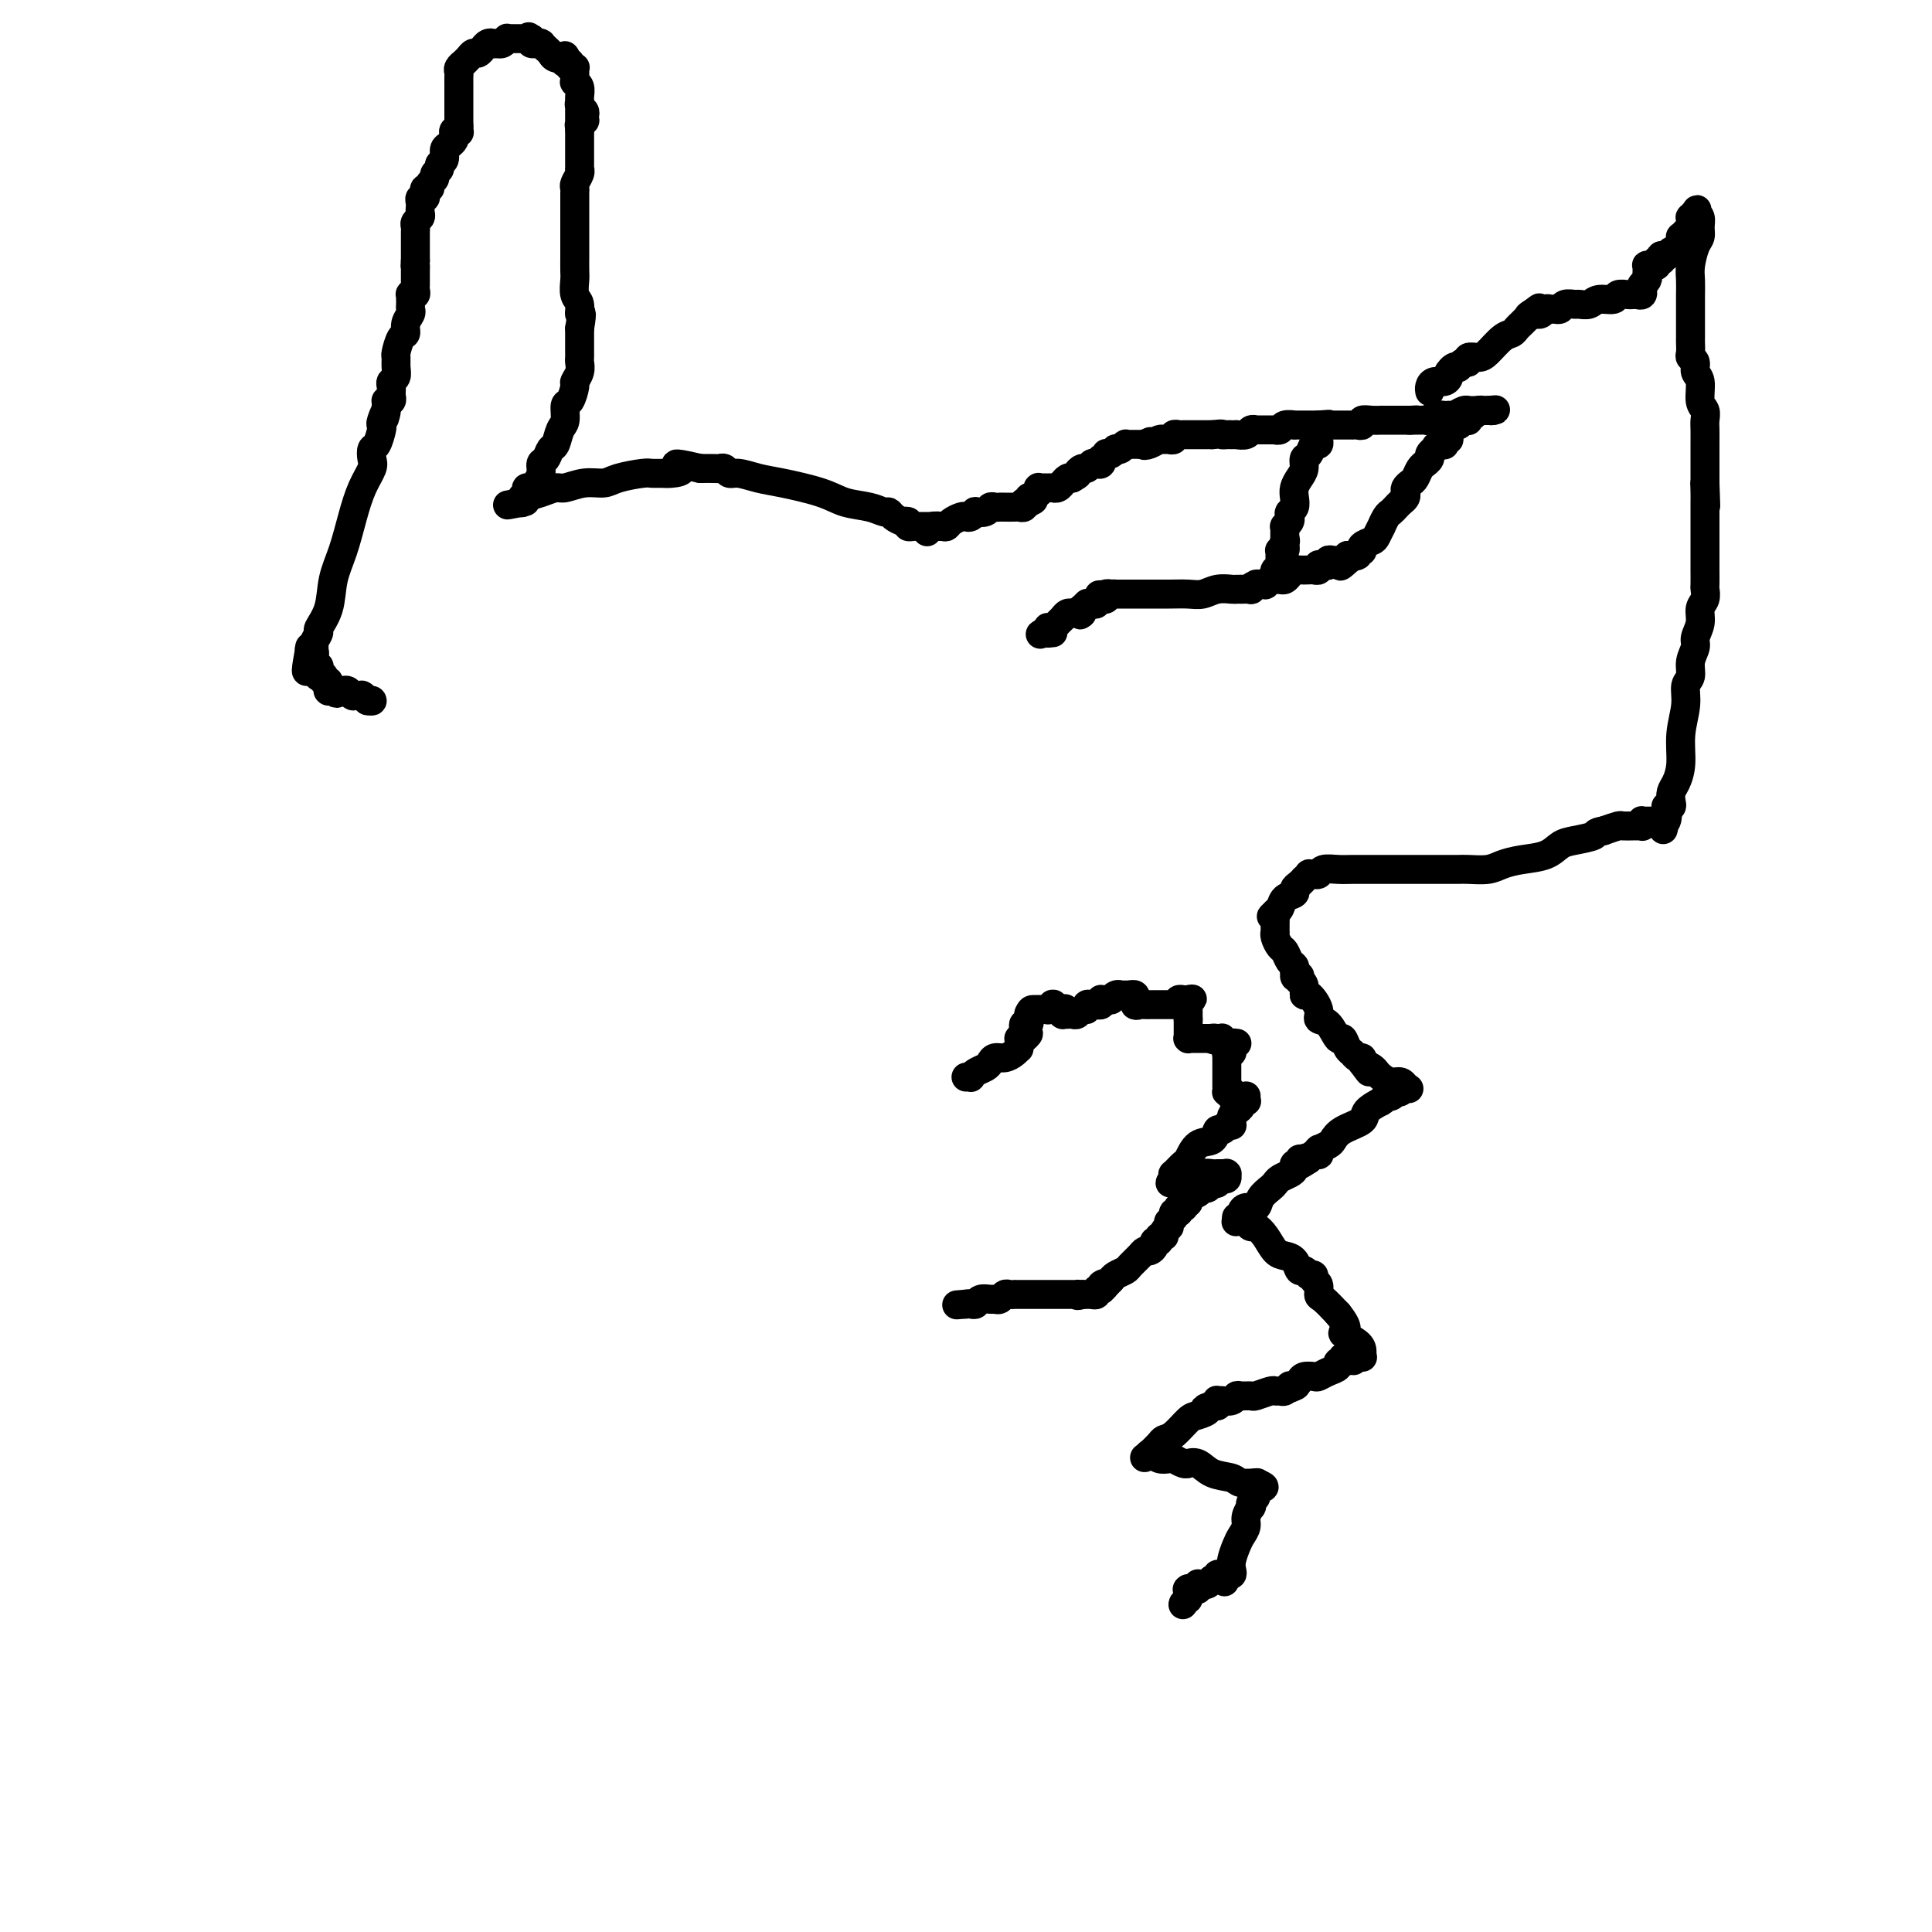 <svg viewBox='0 0 400 400' version='1.1' xmlns='http://www.w3.org/2000/svg' xmlns:xlink='http://www.w3.org/1999/xlink'><g fill='none' stroke='#000000' stroke-width='6' stroke-linecap='round' stroke-linejoin='round'><path d='M296,81c-0.004,-0.022 -0.009,-0.044 0,0c0.009,0.044 0.031,0.153 0,0c-0.031,-0.153 -0.113,-0.566 0,-1c0.113,-0.434 0.423,-0.887 1,-1c0.577,-0.113 1.423,0.113 2,0c0.577,-0.113 0.887,-0.567 1,-1c0.113,-0.433 0.030,-0.847 0,-1c-0.030,-0.153 -0.005,-0.045 0,0c0.005,0.045 -0.009,0.026 0,0c0.009,-0.026 0.040,-0.058 0,0c-0.040,0.058 -0.152,0.208 0,0c0.152,-0.208 0.567,-0.773 1,-1c0.433,-0.227 0.885,-0.117 1,0c0.115,0.117 -0.107,0.242 0,0c0.107,-0.242 0.541,-0.850 1,-1c0.459,-0.150 0.941,0.160 1,0c0.059,-0.160 -0.307,-0.788 0,-1c0.307,-0.212 1.287,-0.007 2,0c0.713,0.007 1.161,-0.183 2,-1c0.839,-0.817 2.071,-2.261 3,-3c0.929,-0.739 1.556,-0.773 2,-1c0.444,-0.227 0.707,-0.648 1,-1c0.293,-0.352 0.618,-0.634 1,-1c0.382,-0.366 0.821,-0.816 1,-1c0.179,-0.184 0.100,-0.101 0,0c-0.100,0.101 -0.219,0.219 0,0c0.219,-0.219 0.777,-0.777 1,-1c0.223,-0.223 0.112,-0.112 0,0'/><path d='M317,65c3.266,-2.475 0.931,-0.662 0,0c-0.931,0.662 -0.457,0.174 0,0c0.457,-0.174 0.896,-0.032 1,0c0.104,0.032 -0.126,-0.044 0,0c0.126,0.044 0.608,0.208 1,0c0.392,-0.208 0.693,-0.788 1,-1c0.307,-0.212 0.622,-0.056 1,0c0.378,0.056 0.821,0.011 1,0c0.179,-0.011 0.093,0.011 0,0c-0.093,-0.011 -0.195,-0.056 0,0c0.195,0.056 0.685,0.212 1,0c0.315,-0.212 0.453,-0.793 1,-1c0.547,-0.207 1.502,-0.040 2,0c0.498,0.040 0.538,-0.046 1,0c0.462,0.046 1.346,0.222 2,0c0.654,-0.222 1.078,-0.844 2,-1c0.922,-0.156 2.342,0.154 3,0c0.658,-0.154 0.555,-0.773 1,-1c0.445,-0.227 1.439,-0.061 2,0c0.561,0.061 0.690,0.017 1,0c0.310,-0.017 0.801,-0.009 1,0c0.199,0.009 0.106,0.017 0,0c-0.106,-0.017 -0.224,-0.061 0,0c0.224,0.061 0.791,0.227 1,0c0.209,-0.227 0.060,-0.849 0,-1c-0.060,-0.151 -0.030,0.167 0,0c0.030,-0.167 0.060,-0.818 0,-1c-0.060,-0.182 -0.208,0.105 0,0c0.208,-0.105 0.774,-0.601 1,-1c0.226,-0.399 0.113,-0.699 0,-1'/><path d='M341,57c0.155,-0.614 0.041,-0.151 0,0c-0.041,0.151 -0.011,-0.012 0,0c0.011,0.012 0.003,0.200 0,0c-0.003,-0.200 -0.001,-0.786 0,-1c0.001,-0.214 0.000,-0.056 0,0c-0.000,0.056 0.000,0.011 0,0c-0.000,-0.011 -0.001,0.011 0,0c0.001,-0.011 0.004,-0.056 0,0c-0.004,0.056 -0.015,0.211 0,0c0.015,-0.211 0.057,-0.789 0,-1c-0.057,-0.211 -0.211,-0.057 0,0c0.211,0.057 0.789,0.015 1,0c0.211,-0.015 0.057,-0.004 0,0c-0.057,0.004 -0.016,0.001 0,0c0.016,-0.001 0.008,0.001 0,0c-0.008,-0.001 -0.016,-0.004 0,0c0.016,0.004 0.057,0.015 0,0c-0.057,-0.015 -0.212,-0.057 0,0c0.212,0.057 0.793,0.212 1,0c0.207,-0.212 0.042,-0.793 0,-1c-0.042,-0.207 0.040,-0.041 0,0c-0.040,0.041 -0.203,-0.042 0,0c0.203,0.042 0.771,0.208 1,0c0.229,-0.208 0.118,-0.792 0,-1c-0.118,-0.208 -0.242,-0.042 0,0c0.242,0.042 0.849,-0.041 1,0c0.151,0.041 -0.153,0.207 0,0c0.153,-0.207 0.763,-0.788 1,-1c0.237,-0.212 0.102,-0.057 0,0c-0.102,0.057 -0.172,0.016 0,0c0.172,-0.016 0.586,-0.008 1,0'/><path d='M347,52c0.868,-0.714 0.036,0.001 0,0c-0.036,-0.001 0.722,-0.719 1,-1c0.278,-0.281 0.074,-0.127 0,0c-0.074,0.127 -0.020,0.226 0,0c0.020,-0.226 0.004,-0.778 0,-1c-0.004,-0.222 0.003,-0.116 0,0c-0.003,0.116 -0.015,0.241 0,0c0.015,-0.241 0.057,-0.850 0,-1c-0.057,-0.150 -0.212,0.157 0,0c0.212,-0.157 0.793,-0.778 1,-1c0.207,-0.222 0.041,-0.044 0,0c-0.041,0.044 0.041,-0.044 0,0c-0.041,0.044 -0.207,0.222 0,0c0.207,-0.222 0.788,-0.844 1,-1c0.212,-0.156 0.057,0.156 0,0c-0.057,-0.156 -0.015,-0.778 0,-1c0.015,-0.222 0.003,-0.044 0,0c-0.003,0.044 0.003,-0.044 0,0c-0.003,0.044 -0.015,0.222 0,0c0.015,-0.222 0.057,-0.844 0,-1c-0.057,-0.156 -0.211,0.154 0,0c0.211,-0.154 0.789,-0.773 1,-1c0.211,-0.227 0.057,-0.061 0,0c-0.057,0.061 -0.015,0.016 0,0c0.015,-0.016 0.004,-0.004 0,0c-0.004,0.004 -0.001,0.001 0,0c0.001,-0.001 0.001,-0.001 0,0'/><path d='M351,44c0.635,-1.228 0.224,-0.298 0,0c-0.224,0.298 -0.259,-0.035 0,0c0.259,0.035 0.812,0.439 1,1c0.188,0.561 0.012,1.279 0,2c-0.012,0.721 0.140,1.444 0,2c-0.140,0.556 -0.574,0.945 -1,2c-0.426,1.055 -0.846,2.777 -1,4c-0.154,1.223 -0.041,1.947 0,3c0.041,1.053 0.011,2.436 0,3c-0.011,0.564 -0.003,0.308 0,1c0.003,0.692 0.001,2.331 0,3c-0.001,0.669 0.000,0.368 0,1c-0.000,0.632 -0.001,2.197 0,3c0.001,0.803 0.004,0.844 0,1c-0.004,0.156 -0.016,0.426 0,1c0.016,0.574 0.061,1.450 0,2c-0.061,0.550 -0.228,0.774 0,1c0.228,0.226 0.849,0.455 1,1c0.151,0.545 -0.170,1.406 0,2c0.170,0.594 0.830,0.920 1,2c0.170,1.080 -0.151,2.913 0,4c0.151,1.087 0.772,1.428 1,2c0.228,0.572 0.061,1.376 0,2c-0.061,0.624 -0.016,1.070 0,2c0.016,0.930 0.004,2.346 0,3c-0.004,0.654 -0.001,0.545 0,1c0.001,0.455 0.000,1.472 0,2c-0.000,0.528 -0.000,0.565 0,1c0.000,0.435 0.000,1.267 0,2c-0.000,0.733 -0.000,1.366 0,2'/><path d='M353,100c0.309,8.850 0.083,2.976 0,1c-0.083,-1.976 -0.022,-0.055 0,1c0.022,1.055 0.006,1.242 0,2c-0.006,0.758 -0.002,2.086 0,3c0.002,0.914 0.000,1.413 0,2c-0.000,0.587 -0.000,1.262 0,2c0.000,0.738 0.000,1.540 0,2c-0.000,0.460 0.000,0.579 0,1c-0.000,0.421 -0.000,1.145 0,2c0.000,0.855 0.001,1.843 0,2c-0.001,0.157 -0.004,-0.517 0,0c0.004,0.517 0.016,2.224 0,3c-0.016,0.776 -0.061,0.620 0,1c0.061,0.380 0.228,1.294 0,2c-0.228,0.706 -0.850,1.203 -1,2c-0.150,0.797 0.171,1.894 0,3c-0.171,1.106 -0.834,2.220 -1,3c-0.166,0.780 0.167,1.224 0,2c-0.167,0.776 -0.833,1.882 -1,3c-0.167,1.118 0.166,2.248 0,3c-0.166,0.752 -0.832,1.125 -1,2c-0.168,0.875 0.162,2.250 0,4c-0.162,1.750 -0.814,3.873 -1,6c-0.186,2.127 0.095,4.258 0,6c-0.095,1.742 -0.565,3.094 -1,4c-0.435,0.906 -0.835,1.366 -1,2c-0.165,0.634 -0.097,1.440 0,2c0.097,0.560 0.222,0.872 0,1c-0.222,0.128 -0.790,0.073 -1,0c-0.210,-0.073 -0.060,-0.164 0,0c0.060,0.164 0.030,0.582 0,1'/><path d='M345,168c-1.254,6.974 -0.389,2.408 0,1c0.389,-1.408 0.300,0.341 0,1c-0.300,0.659 -0.813,0.229 -1,0c-0.187,-0.229 -0.050,-0.258 0,0c0.050,0.258 0.013,0.801 0,1c-0.013,0.199 -0.004,0.053 0,0c0.004,-0.053 0.001,-0.013 0,0c-0.001,0.013 -0.001,-0.000 0,0c0.001,0.000 0.001,0.014 0,0c-0.001,-0.014 -0.004,-0.056 0,0c0.004,0.056 0.016,0.211 0,0c-0.016,-0.211 -0.061,-0.789 0,-1c0.061,-0.211 0.228,-0.057 0,0c-0.228,0.057 -0.850,0.015 -1,0c-0.150,-0.015 0.171,-0.004 0,0c-0.171,0.004 -0.834,0.001 -1,0c-0.166,-0.001 0.166,-0.001 0,0c-0.166,0.001 -0.829,0.004 -1,0c-0.171,-0.004 0.151,-0.015 0,0c-0.151,0.015 -0.776,0.057 -1,0c-0.224,-0.057 -0.048,-0.211 0,0c0.048,0.211 -0.033,0.789 0,1c0.033,0.211 0.179,0.056 0,0c-0.179,-0.056 -0.683,-0.012 -1,0c-0.317,0.012 -0.446,-0.007 -1,0c-0.554,0.007 -1.534,0.040 -2,0c-0.466,-0.040 -0.419,-0.154 -1,0c-0.581,0.154 -1.791,0.577 -3,1'/><path d='M332,172c-2.107,0.329 -1.375,0.651 -2,1c-0.625,0.349 -2.608,0.723 -4,1c-1.392,0.277 -2.195,0.456 -3,1c-0.805,0.544 -1.612,1.452 -3,2c-1.388,0.548 -3.355,0.735 -5,1c-1.645,0.265 -2.966,0.607 -4,1c-1.034,0.393 -1.781,0.837 -3,1c-1.219,0.163 -2.911,0.044 -4,0c-1.089,-0.044 -1.575,-0.012 -2,0c-0.425,0.012 -0.788,0.003 -2,0c-1.212,-0.003 -3.272,-0.001 -5,0c-1.728,0.001 -3.125,-0.001 -5,0c-1.875,0.001 -4.228,0.004 -6,0c-1.772,-0.004 -2.962,-0.015 -4,0c-1.038,0.015 -1.925,0.057 -3,0c-1.075,-0.057 -2.340,-0.211 -3,0c-0.660,0.211 -0.717,0.789 -1,1c-0.283,0.211 -0.793,0.055 -1,0c-0.207,-0.055 -0.112,-0.011 0,0c0.112,0.011 0.241,-0.012 0,0c-0.241,0.012 -0.852,0.059 -1,0c-0.148,-0.059 0.166,-0.223 0,0c-0.166,0.223 -0.813,0.834 -1,1c-0.187,0.166 0.087,-0.111 0,0c-0.087,0.111 -0.534,0.611 -1,1c-0.466,0.389 -0.952,0.668 -1,1c-0.048,0.332 0.341,0.716 0,1c-0.341,0.284 -1.411,0.468 -2,1c-0.589,0.532 -0.697,1.412 -1,2c-0.303,0.588 -0.801,0.882 -1,1c-0.199,0.118 -0.100,0.059 0,0'/><path d='M264,189c-1.547,1.404 -0.415,0.415 0,0c0.415,-0.415 0.111,-0.254 0,0c-0.111,0.254 -0.030,0.603 0,1c0.030,0.397 0.008,0.842 0,1c-0.008,0.158 -0.002,0.028 0,0c0.002,-0.028 0.001,0.045 0,0c-0.001,-0.045 -0.000,-0.208 0,0c0.000,0.208 0.000,0.788 0,1c-0.000,0.212 0.000,0.056 0,0c-0.000,-0.056 -0.000,-0.011 0,0c0.000,0.011 0.000,-0.012 0,0c-0.000,0.012 -0.001,0.058 0,0c0.001,-0.058 0.003,-0.219 0,0c-0.003,0.219 -0.012,0.817 0,1c0.012,0.183 0.044,-0.049 0,0c-0.044,0.049 -0.166,0.380 0,1c0.166,0.620 0.619,1.528 1,2c0.381,0.472 0.690,0.508 1,1c0.310,0.492 0.622,1.440 1,2c0.378,0.560 0.822,0.731 1,1c0.178,0.269 0.089,0.634 0,1'/><path d='M268,201c0.558,2.083 -0.047,1.290 0,1c0.047,-0.290 0.744,-0.079 1,0c0.256,0.079 0.069,0.025 0,0c-0.069,-0.025 -0.019,-0.021 0,0c0.019,0.021 0.009,0.060 0,0c-0.009,-0.060 -0.017,-0.218 0,0c0.017,0.218 0.059,0.812 0,1c-0.059,0.188 -0.218,-0.031 0,0c0.218,0.031 0.813,0.313 1,1c0.187,0.687 -0.035,1.778 0,2c0.035,0.222 0.328,-0.426 1,0c0.672,0.426 1.724,1.927 2,3c0.276,1.073 -0.225,1.720 0,2c0.225,0.280 1.174,0.194 2,1c0.826,0.806 1.528,2.503 2,3c0.472,0.497 0.715,-0.207 1,0c0.285,0.207 0.612,1.323 1,2c0.388,0.677 0.836,0.914 1,1c0.164,0.086 0.043,0.022 0,0c-0.043,-0.022 -0.009,-0.002 0,0c0.009,0.002 -0.008,-0.014 0,0c0.008,0.014 0.041,0.059 0,0c-0.041,-0.059 -0.155,-0.222 0,0c0.155,0.222 0.580,0.829 1,1c0.420,0.171 0.834,-0.094 1,0c0.166,0.094 0.083,0.547 0,1'/><path d='M282,220c2.345,3.179 1.209,1.626 1,1c-0.209,-0.626 0.511,-0.327 1,0c0.489,0.327 0.748,0.680 1,1c0.252,0.320 0.498,0.608 1,1c0.502,0.392 1.259,0.890 2,1c0.741,0.110 1.467,-0.167 2,0c0.533,0.167 0.875,0.777 1,1c0.125,0.223 0.033,0.060 0,0c-0.033,-0.060 -0.009,-0.016 0,0c0.009,0.016 0.002,0.004 0,0c-0.002,-0.004 -0.001,-0.001 0,0c0.001,0.001 0.000,0.000 0,0c-0.000,-0.000 -0.000,-0.000 0,0'/><path d='M291,225c1.392,0.774 0.373,0.207 0,0c-0.373,-0.207 -0.099,-0.056 0,0c0.099,0.056 0.023,0.015 0,0c-0.023,-0.015 0.008,-0.005 0,0c-0.008,0.005 -0.054,0.005 0,0c0.054,-0.005 0.207,-0.015 0,0c-0.207,0.015 -0.772,0.056 -1,0c-0.228,-0.056 -0.117,-0.207 0,0c0.117,0.207 0.239,0.772 0,1c-0.239,0.228 -0.838,0.117 -1,0c-0.162,-0.117 0.113,-0.241 0,0c-0.113,0.241 -0.616,0.848 -1,1c-0.384,0.152 -0.650,-0.149 -1,0c-0.350,0.149 -0.784,0.750 -1,1c-0.216,0.250 -0.215,0.150 0,0c0.215,-0.150 0.643,-0.349 0,0c-0.643,0.349 -2.356,1.245 -3,2c-0.644,0.755 -0.219,1.369 -1,2c-0.781,0.631 -2.770,1.280 -4,2c-1.230,0.720 -1.703,1.513 -2,2c-0.297,0.487 -0.420,0.670 -1,1c-0.580,0.330 -1.619,0.806 -2,1c-0.381,0.194 -0.106,0.105 0,0c0.106,-0.105 0.044,-0.225 0,0c-0.044,0.225 -0.068,0.796 0,1c0.068,0.204 0.228,0.041 0,0c-0.228,-0.041 -0.845,0.041 -1,0c-0.155,-0.041 0.150,-0.203 0,0c-0.150,0.203 -0.757,0.772 -1,1c-0.243,0.228 -0.121,0.114 0,0'/><path d='M271,240c-3.338,2.316 -1.683,0.606 -1,0c0.683,-0.606 0.394,-0.107 0,0c-0.394,0.107 -0.892,-0.179 -1,0c-0.108,0.179 0.175,0.821 0,1c-0.175,0.179 -0.807,-0.107 -1,0c-0.193,0.107 0.051,0.605 0,1c-0.051,0.395 -0.399,0.686 -1,1c-0.601,0.314 -1.455,0.652 -2,1c-0.545,0.348 -0.779,0.705 -1,1c-0.221,0.295 -0.427,0.527 -1,1c-0.573,0.473 -1.513,1.188 -2,2c-0.487,0.812 -0.522,1.720 -1,2c-0.478,0.280 -1.400,-0.069 -2,0c-0.600,0.069 -0.880,0.554 -1,1c-0.120,0.446 -0.082,0.851 0,1c0.082,0.149 0.208,0.040 0,0c-0.208,-0.040 -0.748,-0.011 -1,0c-0.252,0.011 -0.215,0.003 0,0c0.215,-0.003 0.607,-0.002 1,0'/><path d='M257,252c-2.165,1.857 -0.577,0.500 0,0c0.577,-0.500 0.144,-0.144 0,0c-0.144,0.144 0.002,0.076 0,0c-0.002,-0.076 -0.152,-0.159 0,0c0.152,0.159 0.607,0.561 1,1c0.393,0.439 0.724,0.916 1,1c0.276,0.084 0.497,-0.225 1,0c0.503,0.225 1.286,0.982 2,2c0.714,1.018 1.357,2.296 2,3c0.643,0.704 1.286,0.833 2,1c0.714,0.167 1.498,0.370 2,1c0.502,0.630 0.723,1.685 1,2c0.277,0.315 0.609,-0.112 1,0c0.391,0.112 0.841,0.761 1,1c0.159,0.239 0.028,0.067 0,0c-0.028,-0.067 0.049,-0.030 0,0c-0.049,0.030 -0.224,0.054 0,0c0.224,-0.054 0.846,-0.185 1,0c0.154,0.185 -0.160,0.685 0,1c0.160,0.315 0.796,0.445 1,1c0.204,0.555 -0.022,1.534 0,2c0.022,0.466 0.292,0.419 1,1c0.708,0.581 1.854,1.791 3,3'/><path d='M277,272c3.155,3.907 1.042,3.674 1,4c-0.042,0.326 1.989,1.212 3,2c1.011,0.788 1.004,1.479 1,2c-0.004,0.521 -0.005,0.872 0,1c0.005,0.128 0.016,0.034 0,0c-0.016,-0.034 -0.060,-0.009 0,0c0.060,0.009 0.222,0.002 0,0c-0.222,-0.002 -0.829,-0.001 -1,0c-0.171,0.001 0.094,0.000 0,0c-0.094,-0.000 -0.547,-0.000 -1,0'/><path d='M280,281c0.464,1.392 0.125,0.373 0,0c-0.125,-0.373 -0.037,-0.100 0,0c0.037,0.100 0.024,0.027 0,0c-0.024,-0.027 -0.059,-0.007 0,0c0.059,0.007 0.213,0.002 0,0c-0.213,-0.002 -0.793,-0.002 -1,0c-0.207,0.002 -0.042,0.004 0,0c0.042,-0.004 -0.040,-0.015 0,0c0.040,0.015 0.203,0.056 0,0c-0.203,-0.056 -0.771,-0.208 -1,0c-0.229,0.208 -0.120,0.776 0,1c0.120,0.224 0.249,0.102 0,0c-0.249,-0.102 -0.878,-0.185 -1,0c-0.122,0.185 0.262,0.637 0,1c-0.262,0.363 -1.169,0.636 -2,1c-0.831,0.364 -1.585,0.819 -2,1c-0.415,0.181 -0.489,0.087 -1,0c-0.511,-0.087 -1.457,-0.167 -2,0c-0.543,0.167 -0.681,0.581 -1,1c-0.319,0.419 -0.817,0.844 -1,1c-0.183,0.156 -0.049,0.042 0,0c0.049,-0.042 0.013,-0.011 0,0c-0.013,0.011 -0.004,0.003 0,0c0.004,-0.003 0.001,-0.001 0,0c-0.001,0.001 -0.000,0.000 0,0c0.000,-0.000 0.000,-0.000 0,0'/><path d='M268,287c-1.874,0.929 -0.558,0.253 0,0c0.558,-0.253 0.357,-0.082 0,0c-0.357,0.082 -0.870,0.075 -1,0c-0.130,-0.075 0.122,-0.217 0,0c-0.122,0.217 -0.618,0.794 -1,1c-0.382,0.206 -0.651,0.041 -1,0c-0.349,-0.041 -0.780,0.042 -1,0c-0.220,-0.042 -0.230,-0.208 -1,0c-0.770,0.208 -2.299,0.792 -3,1c-0.701,0.208 -0.574,0.042 -1,0c-0.426,-0.042 -1.407,0.041 -2,0c-0.593,-0.041 -0.800,-0.207 -1,0c-0.200,0.207 -0.393,0.788 -1,1c-0.607,0.212 -1.627,0.057 -2,0c-0.373,-0.057 -0.099,-0.015 0,0c0.099,0.015 0.023,0.004 0,0c-0.023,-0.004 0.008,-0.002 0,0c-0.008,0.002 -0.055,0.004 0,0c0.055,-0.004 0.212,-0.015 0,0c-0.212,0.015 -0.793,0.057 -1,0c-0.207,-0.057 -0.042,-0.211 0,0c0.042,0.211 -0.041,0.789 0,1c0.041,0.211 0.207,0.057 0,0c-0.207,-0.057 -0.786,-0.015 -1,0c-0.214,0.015 -0.061,0.004 0,0c0.061,-0.004 0.031,-0.002 0,0'/><path d='M251,291c-2.757,0.789 -1.148,0.761 -1,1c0.148,0.239 -1.163,0.745 -2,1c-0.837,0.255 -1.198,0.258 -2,1c-0.802,0.742 -2.043,2.223 -3,3c-0.957,0.777 -1.629,0.849 -2,1c-0.371,0.151 -0.439,0.380 -1,1c-0.561,0.620 -1.614,1.630 -2,2c-0.386,0.370 -0.104,0.100 0,0c0.104,-0.100 0.030,-0.028 0,0c-0.030,0.028 -0.015,0.014 0,0'/><path d='M238,301c-2.016,1.547 -0.555,0.413 0,0c0.555,-0.413 0.203,-0.107 0,0c-0.203,0.107 -0.258,0.015 0,0c0.258,-0.015 0.828,0.048 1,0c0.172,-0.048 -0.052,-0.205 0,0c0.052,0.205 0.382,0.773 1,1c0.618,0.227 1.523,0.114 2,0c0.477,-0.114 0.526,-0.229 1,0c0.474,0.229 1.374,0.800 2,1c0.626,0.200 0.976,0.028 1,0c0.024,-0.028 -0.280,0.087 0,0c0.280,-0.087 1.144,-0.377 2,0c0.856,0.377 1.704,1.422 3,2c1.296,0.578 3.041,0.691 4,1c0.959,0.309 1.133,0.815 2,1c0.867,0.185 2.426,0.050 3,0c0.574,-0.050 0.164,-0.014 0,0c-0.164,0.014 -0.082,0.007 0,0'/><path d='M260,307c3.404,1.172 0.913,1.102 0,1c-0.913,-0.102 -0.248,-0.235 0,0c0.248,0.235 0.080,0.838 0,1c-0.080,0.162 -0.073,-0.116 0,0c0.073,0.116 0.212,0.625 0,1c-0.212,0.375 -0.774,0.614 -1,1c-0.226,0.386 -0.116,0.919 0,1c0.116,0.081 0.239,-0.289 0,0c-0.239,0.289 -0.838,1.236 -1,2c-0.162,0.764 0.114,1.346 0,2c-0.114,0.654 -0.618,1.380 -1,2c-0.382,0.620 -0.642,1.133 -1,2c-0.358,0.867 -0.814,2.089 -1,3c-0.186,0.911 -0.102,1.512 0,2c0.102,0.488 0.223,0.863 0,1c-0.223,0.137 -0.791,0.037 -1,0c-0.209,-0.037 -0.060,-0.011 0,0c0.060,0.011 0.030,0.005 0,0'/><path d='M254,326c-0.928,2.939 -0.249,0.788 0,0c0.249,-0.788 0.068,-0.211 0,0c-0.068,0.211 -0.022,0.057 0,0c0.022,-0.057 0.020,-0.015 0,0c-0.020,0.015 -0.058,0.004 0,0c0.058,-0.004 0.212,-0.001 0,0c-0.212,0.001 -0.789,0.000 -1,0c-0.211,-0.000 -0.055,0.000 0,0c0.055,-0.000 0.011,-0.001 0,0c-0.011,0.001 0.012,0.004 0,0c-0.012,-0.004 -0.060,-0.015 0,0c0.060,0.015 0.226,0.057 0,0c-0.226,-0.057 -0.845,-0.211 -1,0c-0.155,0.211 0.154,0.789 0,1c-0.154,0.211 -0.773,0.056 -1,0c-0.227,-0.056 -0.064,-0.011 0,0c0.064,0.011 0.027,-0.011 0,0c-0.027,0.011 -0.046,0.056 0,0c0.046,-0.056 0.156,-0.211 0,0c-0.156,0.211 -0.578,0.789 -1,1c-0.422,0.211 -0.845,0.057 -1,0c-0.155,-0.057 -0.041,-0.015 0,0c0.041,0.015 0.011,0.004 0,0c-0.011,-0.004 -0.003,-0.001 0,0c0.003,0.001 0.001,0.000 0,0c-0.001,-0.000 -0.000,-0.000 0,0'/><path d='M249,328c-0.773,0.309 -0.206,0.083 0,0c0.206,-0.083 0.051,-0.022 0,0c-0.051,0.022 0.000,0.006 0,0c-0.000,-0.006 -0.053,-0.003 0,0c0.053,0.003 0.210,0.004 0,0c-0.210,-0.004 -0.788,-0.015 -1,0c-0.212,0.015 -0.057,0.057 0,0c0.057,-0.057 0.016,-0.211 0,0c-0.016,0.211 -0.008,0.789 0,1c0.008,0.211 0.016,0.057 0,0c-0.016,-0.057 -0.057,-0.015 0,0c0.057,0.015 0.212,0.004 0,0c-0.212,-0.004 -0.793,-0.001 -1,0c-0.207,0.001 -0.041,0.000 0,0c0.041,-0.000 -0.041,-0.000 0,0c0.041,0.000 0.207,0.000 0,0c-0.207,-0.000 -0.788,-0.000 -1,0c-0.212,0.000 -0.057,0.000 0,0c0.057,-0.000 0.015,-0.000 0,0c-0.015,0.000 -0.004,0.000 0,0c0.004,-0.000 0.001,-0.000 0,0c-0.001,0.000 -0.000,0.000 0,0c0.000,-0.000 0.000,-0.000 0,0'/><path d='M246,329c-0.464,0.155 -0.124,0.041 0,0c0.124,-0.041 0.033,-0.011 0,0c-0.033,0.011 -0.009,0.003 0,0c0.009,-0.003 0.002,-0.001 0,0c-0.002,0.001 -0.001,0.000 0,0c0.001,-0.000 0.000,-0.001 0,0c-0.000,0.001 -0.000,0.004 0,0c0.000,-0.004 0.000,-0.015 0,0c-0.000,0.015 -0.000,0.056 0,0c0.000,-0.056 0.000,-0.207 0,0c-0.000,0.207 -0.000,0.774 0,1c0.000,0.226 0.000,0.113 0,0c-0.000,-0.113 -0.000,-0.226 0,0c0.000,0.226 0.001,0.792 0,1c-0.001,0.208 -0.003,0.059 0,0c0.003,-0.059 0.011,-0.026 0,0c-0.011,0.026 -0.041,0.045 0,0c0.041,-0.045 0.155,-0.156 0,0c-0.155,0.156 -0.577,0.578 -1,1'/><path d='M245,332c-0.156,0.467 -0.044,0.133 0,0c0.044,-0.133 0.022,-0.067 0,0'/><path d='M200,223c0.439,-0.024 0.877,-0.048 1,0c0.123,0.048 -0.070,0.166 0,0c0.070,-0.166 0.403,-0.618 1,-1c0.597,-0.382 1.459,-0.694 2,-1c0.541,-0.306 0.762,-0.608 1,-1c0.238,-0.392 0.495,-0.876 1,-1c0.505,-0.124 1.260,0.111 2,0c0.740,-0.111 1.466,-0.570 2,-1c0.534,-0.430 0.875,-0.833 1,-1c0.125,-0.167 0.033,-0.097 0,0c-0.033,0.097 -0.009,0.222 0,0c0.009,-0.222 0.002,-0.792 0,-1c-0.002,-0.208 -0.001,-0.055 0,0c0.001,0.055 0.000,0.011 0,0c-0.000,-0.011 -0.000,0.011 0,0c0.000,-0.011 -0.000,-0.056 0,0c0.000,0.056 0.000,0.211 0,0c-0.000,-0.211 -0.001,-0.789 0,-1c0.001,-0.211 0.003,-0.057 0,0c-0.003,0.057 -0.011,0.015 0,0c0.011,-0.015 0.041,-0.004 0,0c-0.041,0.004 -0.155,0.001 0,0c0.155,-0.001 0.577,-0.001 1,0'/><path d='M212,215c1.858,-1.476 0.502,-1.165 0,-1c-0.502,0.165 -0.148,0.184 0,0c0.148,-0.184 0.092,-0.571 0,-1c-0.092,-0.429 -0.221,-0.900 0,-1c0.221,-0.100 0.791,0.169 1,0c0.209,-0.169 0.056,-0.778 0,-1c-0.056,-0.222 -0.015,-0.059 0,0c0.015,0.059 0.004,0.012 0,0c-0.004,-0.012 -0.001,0.011 0,0c0.001,-0.011 0.000,-0.055 0,0c-0.000,0.055 -0.000,0.211 0,0c0.000,-0.211 0.000,-0.789 0,-1c-0.000,-0.211 -0.000,-0.057 0,0c0.000,0.057 0.000,0.015 0,0c-0.000,-0.015 -0.000,-0.004 0,0c0.000,0.004 0.000,0.001 0,0c-0.000,-0.001 -0.000,-0.000 0,0c0.000,0.000 0.000,0.000 0,0c-0.000,-0.000 -0.000,-0.000 0,0'/><path d='M213,210c0.317,-1.000 0.611,-1.000 1,-1c0.389,0.000 0.874,0.001 1,0c0.126,-0.001 -0.106,-0.004 0,0c0.106,0.004 0.550,0.015 1,0c0.450,-0.015 0.905,-0.057 1,0c0.095,0.057 -0.171,0.211 0,0c0.171,-0.211 0.778,-0.789 1,-1c0.222,-0.211 0.060,-0.056 0,0c-0.060,0.056 -0.017,0.014 0,0c0.017,-0.014 0.008,0.000 0,0c-0.008,-0.000 -0.016,-0.014 0,0c0.016,0.014 0.057,0.056 0,0c-0.057,-0.056 -0.211,-0.211 0,0c0.211,0.211 0.788,0.789 1,1c0.212,0.211 0.061,0.057 0,0c-0.061,-0.057 -0.030,-0.015 0,0c0.030,0.015 0.061,0.004 0,0c-0.061,-0.004 -0.212,-0.001 0,0c0.212,0.001 0.789,0.000 1,0c0.211,-0.000 0.057,-0.000 0,0c-0.057,0.000 -0.015,0.000 0,0c0.015,-0.000 0.004,-0.000 0,0c-0.004,0.000 -0.002,0.000 0,0'/><path d='M220,209c1.083,-0.215 0.289,-0.254 0,0c-0.289,0.254 -0.074,0.800 0,1c0.074,0.200 0.006,0.054 0,0c-0.006,-0.054 0.051,-0.014 0,0c-0.051,0.014 -0.210,0.004 0,0c0.210,-0.004 0.787,-0.001 1,0c0.213,0.001 0.060,-0.000 0,0c-0.060,0.000 -0.027,0.001 0,0c0.027,-0.001 0.048,-0.004 0,0c-0.048,0.004 -0.167,0.016 0,0c0.167,-0.016 0.618,-0.061 1,0c0.382,0.061 0.695,0.226 1,0c0.305,-0.226 0.604,-0.845 1,-1c0.396,-0.155 0.891,0.155 1,0c0.109,-0.155 -0.168,-0.774 0,-1c0.168,-0.226 0.781,-0.061 1,0c0.219,0.061 0.044,0.016 0,0c-0.044,-0.016 0.045,-0.003 0,0c-0.045,0.003 -0.222,-0.003 0,0c0.222,0.003 0.843,0.015 1,0c0.157,-0.015 -0.151,-0.056 0,0c0.151,0.056 0.762,0.211 1,0c0.238,-0.211 0.102,-0.788 0,-1c-0.102,-0.212 -0.172,-0.061 0,0c0.172,0.061 0.586,0.030 1,0'/><path d='M229,207c1.576,-0.249 1.014,0.130 1,0c-0.014,-0.130 0.518,-0.767 1,-1c0.482,-0.233 0.914,-0.062 1,0c0.086,0.062 -0.173,0.017 0,0c0.173,-0.017 0.778,-0.004 1,0c0.222,0.004 0.059,0.001 0,0c-0.059,-0.001 -0.016,-0.000 0,0c0.016,0.000 0.004,0.000 0,0c-0.004,-0.000 -0.001,-0.000 0,0c0.001,0.000 0.000,0.000 0,0c-0.000,-0.000 -0.000,-0.000 0,0c0.000,0.000 0.000,0.000 0,0c-0.000,-0.000 0.000,-0.000 0,0c-0.000,0.000 -0.000,0.000 0,0c0.000,-0.000 0.000,-0.000 0,0c-0.000,0.000 -0.001,0.000 0,0c0.001,-0.000 0.004,-0.000 0,0c-0.004,0.000 -0.015,0.000 0,0c0.015,-0.000 0.057,-0.000 0,0c-0.057,0.000 -0.211,0.000 0,0c0.211,-0.000 0.789,-0.000 1,0c0.211,0.000 0.057,0.000 0,0c-0.057,-0.000 -0.016,-0.000 0,0c0.016,0.000 0.008,0.000 0,0'/><path d='M234,206c0.773,-0.155 0.206,-0.041 0,0c-0.206,0.041 -0.051,0.010 0,0c0.051,-0.010 -0.000,0.001 0,0c0.000,-0.001 0.053,-0.014 0,0c-0.053,0.014 -0.210,0.056 0,0c0.210,-0.056 0.788,-0.211 1,0c0.212,0.211 0.057,0.789 0,1c-0.057,0.211 -0.015,0.057 0,0c0.015,-0.057 0.004,-0.015 0,0c-0.004,0.015 -0.001,0.003 0,0c0.001,-0.003 0.000,0.003 0,0c-0.000,-0.003 -0.000,-0.015 0,0c0.000,0.015 0.000,0.057 0,0c-0.000,-0.057 -0.000,-0.211 0,0c0.000,0.211 0.000,0.789 0,1c-0.000,0.211 -0.000,0.057 0,0c0.000,-0.057 0.000,-0.015 0,0c-0.000,0.015 -0.000,0.004 0,0c0.000,-0.004 0.000,-0.001 0,0c-0.000,0.001 -0.000,0.001 0,0'/><path d='M235,208c0.334,0.309 0.670,0.083 1,0c0.330,-0.083 0.653,-0.022 1,0c0.347,0.022 0.719,0.006 1,0c0.281,-0.006 0.470,-0.002 1,0c0.530,0.002 1.400,0.001 2,0c0.600,-0.001 0.931,-0.000 1,0c0.069,0.000 -0.125,0.001 0,0c0.125,-0.001 0.568,-0.004 1,0c0.432,0.004 0.851,0.015 1,0c0.149,-0.015 0.026,-0.057 0,0c-0.026,0.057 0.046,0.211 0,0c-0.046,-0.211 -0.208,-0.789 0,-1c0.208,-0.211 0.788,-0.057 1,0c0.212,0.057 0.056,0.015 0,0c-0.056,-0.015 -0.011,-0.004 0,0c0.011,0.004 -0.011,0.001 0,0c0.011,-0.001 0.056,-0.000 0,0c-0.056,0.000 -0.211,0.000 0,0c0.211,-0.000 0.789,-0.000 1,0c0.211,0.000 0.057,0.000 0,0c-0.057,-0.000 -0.015,-0.000 0,0c0.015,0.000 0.004,0.000 0,0c-0.004,-0.000 -0.001,-0.000 0,0c0.001,0.000 0.000,0.000 0,0c-0.000,-0.000 -0.000,-0.000 0,0'/><path d='M246,207c1.702,-0.214 0.456,-0.250 0,0c-0.456,0.250 -0.122,0.785 0,1c0.122,0.215 0.033,0.109 0,0c-0.033,-0.109 -0.009,-0.222 0,0c0.009,0.222 0.002,0.777 0,1c-0.002,0.223 -0.001,0.112 0,0c0.001,-0.112 0.000,-0.226 0,0c-0.000,0.226 -0.000,0.792 0,1c0.000,0.208 0.000,0.060 0,0c-0.000,-0.060 -0.000,-0.030 0,0c0.000,0.030 0.000,0.061 0,0c-0.000,-0.061 -0.000,-0.212 0,0c0.000,0.212 0.000,0.789 0,1c-0.000,0.211 -0.000,0.057 0,0c0.000,-0.057 0.000,-0.015 0,0c-0.000,0.015 -0.000,0.004 0,0c0.000,-0.004 0.000,-0.001 0,0c-0.000,0.001 -0.000,0.000 0,0c0.000,-0.000 0.000,-0.000 0,0c-0.000,0.000 -0.000,0.000 0,0c0.000,-0.000 0.000,-0.000 0,0c-0.000,0.000 -0.000,0.000 0,0c0.000,-0.000 0.000,-0.000 0,0'/><path d='M246,211c0.000,0.558 0.000,-0.046 0,0c-0.000,0.046 -0.000,0.743 0,1c0.000,0.257 0.000,0.072 0,0c-0.000,-0.072 -0.000,-0.033 0,0c0.000,0.033 0.000,0.060 0,0c-0.000,-0.060 -0.000,-0.209 0,0c0.000,0.209 0.000,0.774 0,1c-0.000,0.226 -0.000,0.112 0,0c0.000,-0.112 0.000,-0.222 0,0c-0.000,0.222 -0.000,0.778 0,1c0.000,0.222 0.000,0.112 0,0c-0.000,-0.112 -0.000,-0.226 0,0c0.000,0.226 0.000,0.793 0,1c-0.000,0.207 -0.000,0.056 0,0c0.000,-0.056 0.000,-0.015 0,0c-0.000,0.015 -0.001,0.004 0,0c0.001,-0.004 0.004,-0.001 0,0c-0.004,0.001 -0.015,0.000 0,0c0.015,-0.000 0.056,-0.000 0,0c-0.056,0.000 -0.208,0.000 0,0c0.208,-0.000 0.776,-0.000 1,0c0.224,0.000 0.102,0.000 0,0c-0.102,-0.000 -0.185,-0.000 0,0c0.185,0.000 0.638,0.000 1,0c0.362,-0.000 0.632,-0.000 1,0c0.368,0.000 0.833,0.000 1,0c0.167,-0.000 0.034,-0.000 0,0c-0.034,0.000 0.029,0.000 0,0c-0.029,-0.000 -0.151,-0.000 0,0c0.151,0.000 0.576,0.000 1,0'/><path d='M251,215c0.714,0.619 -0.001,0.166 0,0c0.001,-0.166 0.717,-0.046 1,0c0.283,0.046 0.131,0.016 0,0c-0.131,-0.016 -0.242,-0.018 0,0c0.242,0.018 0.835,0.057 1,0c0.165,-0.057 -0.099,-0.212 0,0c0.099,0.212 0.561,0.789 1,1c0.439,0.211 0.853,0.057 1,0c0.147,-0.057 0.025,-0.015 0,0c-0.025,0.015 0.046,0.004 0,0c-0.046,-0.004 -0.209,-0.001 0,0c0.209,0.001 0.789,0.001 1,0c0.211,-0.001 0.053,-0.001 0,0c-0.053,0.001 -0.000,0.003 0,0c0.000,-0.003 -0.051,-0.011 0,0c0.051,0.011 0.206,0.041 0,0c-0.206,-0.041 -0.773,-0.155 -1,0c-0.227,0.155 -0.113,0.577 0,1c0.113,0.423 0.227,0.845 0,1c-0.227,0.155 -0.793,0.041 -1,0c-0.207,-0.041 -0.056,-0.011 0,0c0.056,0.011 0.015,0.003 0,0c-0.015,-0.003 -0.004,-0.001 0,0c0.004,0.001 0.001,0.000 0,0c-0.001,-0.000 -0.000,-0.000 0,0c0.000,0.000 0.000,0.000 0,0c-0.000,-0.000 -0.000,-0.000 0,0'/><path d='M254,218c0.464,0.480 0.124,0.179 0,0c-0.124,-0.179 -0.033,-0.237 0,0c0.033,0.237 0.009,0.771 0,1c-0.009,0.229 -0.002,0.155 0,0c0.002,-0.155 0.001,-0.391 0,0c-0.001,0.391 -0.000,1.410 0,2c0.000,0.590 0.000,0.751 0,1c-0.000,0.249 -0.000,0.588 0,1c0.000,0.412 0.000,0.899 0,1c-0.000,0.101 -0.001,-0.183 0,0c0.001,0.183 0.003,0.834 0,1c-0.003,0.166 -0.011,-0.151 0,0c0.011,0.151 0.041,0.771 0,1c-0.041,0.229 -0.155,0.065 0,0c0.155,-0.065 0.577,-0.033 1,0'/><path d='M255,226c0.156,1.464 0.046,1.124 0,1c-0.046,-0.124 -0.027,-0.033 0,0c0.027,0.033 0.063,0.009 0,0c-0.063,-0.009 -0.223,-0.002 0,0c0.223,0.002 0.830,0.001 1,0c0.170,-0.001 -0.098,-0.000 0,0c0.098,0.000 0.562,-0.000 1,0c0.438,0.000 0.849,0.000 1,0c0.151,-0.000 0.040,-0.001 0,0c-0.040,0.001 -0.011,0.004 0,0c0.011,-0.004 0.003,-0.015 0,0c-0.003,0.015 0.000,0.057 0,0c-0.000,-0.057 -0.004,-0.212 0,0c0.004,0.212 0.016,0.792 0,1c-0.016,0.208 -0.060,0.045 0,0c0.060,-0.045 0.222,0.029 0,0c-0.222,-0.029 -0.830,-0.162 -1,0c-0.170,0.162 0.098,0.618 0,1c-0.098,0.382 -0.562,0.690 -1,1c-0.438,0.310 -0.849,0.622 -1,1c-0.151,0.378 -0.043,0.822 0,1c0.043,0.178 0.022,0.089 0,0'/><path d='M255,232c-0.460,1.000 -0.108,0.999 0,1c0.108,0.001 -0.026,0.005 0,0c0.026,-0.005 0.214,-0.017 0,0c-0.214,0.017 -0.829,0.065 -1,0c-0.171,-0.065 0.102,-0.241 0,0c-0.102,0.241 -0.581,0.898 -1,1c-0.419,0.102 -0.780,-0.353 -1,0c-0.220,0.353 -0.301,1.514 -1,2c-0.699,0.486 -2.015,0.297 -3,1c-0.985,0.703 -1.637,2.297 -2,3c-0.363,0.703 -0.437,0.514 -1,1c-0.563,0.486 -1.615,1.647 -2,2c-0.385,0.353 -0.103,-0.101 0,0c0.103,0.101 0.028,0.758 0,1c-0.028,0.242 -0.008,0.069 0,0c0.008,-0.069 0.004,-0.035 0,0'/><path d='M243,244c-1.739,1.855 -0.086,0.493 1,0c1.086,-0.493 1.604,-0.118 2,0c0.396,0.118 0.669,-0.021 1,0c0.331,0.021 0.718,0.202 1,0c0.282,-0.202 0.457,-0.786 1,-1c0.543,-0.214 1.452,-0.057 2,0c0.548,0.057 0.735,0.014 1,0c0.265,-0.014 0.608,-0.000 1,0c0.392,0.000 0.834,-0.014 1,0c0.166,0.014 0.054,0.055 0,0c-0.054,-0.055 -0.052,-0.207 0,0c0.052,0.207 0.155,0.772 0,1c-0.155,0.228 -0.566,0.118 -1,0c-0.434,-0.118 -0.890,-0.243 -1,0c-0.110,0.243 0.126,0.853 0,1c-0.126,0.147 -0.616,-0.168 -1,0c-0.384,0.168 -0.664,0.818 -1,1c-0.336,0.182 -0.729,-0.106 -1,0c-0.271,0.106 -0.419,0.605 -1,1c-0.581,0.395 -1.595,0.684 -2,1c-0.405,0.316 -0.203,0.658 0,1'/><path d='M246,249c-1.171,1.155 -1.098,1.042 -1,1c0.098,-0.042 0.222,-0.012 0,0c-0.222,0.012 -0.792,0.007 -1,0c-0.208,-0.007 -0.056,-0.016 0,0c0.056,0.016 0.016,0.057 0,0c-0.016,-0.057 -0.008,-0.212 0,0c0.008,0.212 0.016,0.793 0,1c-0.016,0.207 -0.057,0.042 0,0c0.057,-0.042 0.212,0.040 0,0c-0.212,-0.040 -0.793,-0.203 -1,0c-0.207,0.203 -0.041,0.771 0,1c0.041,0.229 -0.042,0.118 0,0c0.042,-0.118 0.208,-0.243 0,0c-0.208,0.243 -0.792,0.852 -1,1c-0.208,0.148 -0.041,-0.167 0,0c0.041,0.167 -0.046,0.814 0,1c0.046,0.186 0.224,-0.090 0,0c-0.224,0.090 -0.848,0.545 -1,1c-0.152,0.455 0.170,0.909 0,1c-0.170,0.091 -0.833,-0.182 -1,0c-0.167,0.182 0.162,0.819 0,1c-0.162,0.181 -0.816,-0.093 -1,0c-0.184,0.093 0.101,0.554 0,1c-0.101,0.446 -0.589,0.879 -1,1c-0.411,0.121 -0.744,-0.070 -1,0c-0.256,0.070 -0.436,0.400 -1,1c-0.564,0.600 -1.512,1.470 -2,2c-0.488,0.530 -0.516,0.720 -1,1c-0.484,0.280 -1.424,0.652 -2,1c-0.576,0.348 -0.788,0.674 -1,1'/><path d='M230,265c-2.641,2.718 -1.244,1.513 -1,1c0.244,-0.513 -0.667,-0.334 -1,0c-0.333,0.334 -0.089,0.821 0,1c0.089,0.179 0.024,0.048 0,0c-0.024,-0.048 -0.006,-0.013 0,0c0.006,0.013 0.001,0.003 0,0c-0.001,-0.003 0.001,-0.001 0,0c-0.001,0.001 -0.004,-0.001 0,0c0.004,0.001 0.016,0.004 0,0c-0.016,-0.004 -0.061,-0.015 0,0c0.061,0.015 0.227,0.057 0,0c-0.227,-0.057 -0.846,-0.211 -1,0c-0.154,0.211 0.156,0.789 0,1c-0.156,0.211 -0.776,0.057 -1,0c-0.224,-0.057 -0.050,-0.015 0,0c0.050,0.015 -0.025,0.004 0,0c0.025,-0.004 0.151,-0.001 0,0c-0.151,0.001 -0.579,0.000 -1,0c-0.421,-0.000 -0.835,-0.000 -1,0c-0.165,0.000 -0.083,0.000 0,0'/><path d='M224,268c-1.171,0.464 -1.098,0.124 -1,0c0.098,-0.124 0.220,-0.033 0,0c-0.220,0.033 -0.780,0.009 -1,0c-0.220,-0.009 -0.098,-0.002 0,0c0.098,0.002 0.171,0.001 0,0c-0.171,-0.001 -0.587,-0.000 -1,0c-0.413,0.000 -0.821,0.000 -1,0c-0.179,-0.000 -0.127,-0.000 0,0c0.127,0.000 0.328,0.000 0,0c-0.328,-0.000 -1.187,-0.000 -2,0c-0.813,0.000 -1.581,0.000 -2,0c-0.419,-0.000 -0.491,-0.000 -1,0c-0.509,0.000 -1.456,0.000 -2,0c-0.544,-0.000 -0.685,-0.000 -1,0c-0.315,0.000 -0.802,0.000 -1,0c-0.198,-0.000 -0.105,-0.000 0,0c0.105,0.000 0.221,0.000 0,0c-0.221,-0.000 -0.780,-0.001 -1,0c-0.220,0.001 -0.100,0.004 0,0c0.100,-0.004 0.181,-0.015 0,0c-0.181,0.015 -0.625,0.057 -1,0c-0.375,-0.057 -0.682,-0.212 -1,0c-0.318,0.212 -0.649,0.793 -1,1c-0.351,0.207 -0.724,0.041 -1,0c-0.276,-0.041 -0.456,0.041 -1,0c-0.544,-0.041 -1.452,-0.207 -2,0c-0.548,0.207 -0.734,0.788 -1,1c-0.266,0.212 -0.610,0.057 -1,0c-0.390,-0.057 -0.826,-0.016 -1,0c-0.174,0.016 -0.087,0.008 0,0'/><path d='M200,270c-3.733,0.311 -1.067,0.089 0,0c1.067,-0.089 0.533,-0.044 0,0'/><path d='M192,110c0.016,-0.030 0.032,-0.060 0,0c-0.032,0.060 -0.112,0.209 0,0c0.112,-0.209 0.415,-0.778 1,-1c0.585,-0.222 1.452,-0.098 2,0c0.548,0.098 0.776,0.171 1,0c0.224,-0.171 0.442,-0.585 1,-1c0.558,-0.415 1.454,-0.829 2,-1c0.546,-0.171 0.741,-0.097 1,0c0.259,0.097 0.580,0.218 1,0c0.420,-0.218 0.939,-0.777 1,-1c0.061,-0.223 -0.334,-0.112 0,0c0.334,0.112 1.398,0.226 2,0c0.602,-0.226 0.743,-0.793 1,-1c0.257,-0.207 0.632,-0.056 1,0c0.368,0.056 0.729,0.016 1,0c0.271,-0.016 0.451,-0.008 1,0c0.549,0.008 1.468,0.016 2,0c0.532,-0.016 0.679,-0.056 1,0c0.321,0.056 0.817,0.207 1,0c0.183,-0.207 0.052,-0.774 0,-1c-0.052,-0.226 -0.026,-0.113 0,0'/><path d='M212,104c3.320,-0.928 1.622,-0.249 1,0c-0.622,0.249 -0.166,0.068 0,0c0.166,-0.068 0.043,-0.022 0,0c-0.043,0.022 -0.008,0.020 0,0c0.008,-0.020 -0.013,-0.057 0,0c0.013,0.057 0.060,0.207 0,0c-0.060,-0.207 -0.226,-0.773 0,-1c0.226,-0.227 0.845,-0.117 1,0c0.155,0.117 -0.155,0.242 0,0c0.155,-0.242 0.774,-0.849 1,-1c0.226,-0.151 0.061,0.156 0,0c-0.061,-0.156 -0.016,-0.774 0,-1c0.016,-0.226 0.003,-0.061 0,0c-0.003,0.061 0.003,0.016 0,0c-0.003,-0.016 -0.015,-0.004 0,0c0.015,0.004 0.057,0.001 0,0c-0.057,-0.001 -0.212,-0.000 0,0c0.212,0.000 0.793,0.000 1,0c0.207,-0.000 0.040,-0.000 0,0c-0.040,0.000 0.046,0.000 0,0c-0.046,-0.000 -0.223,-0.000 0,0c0.223,0.000 0.847,0.001 1,0c0.153,-0.001 -0.166,-0.004 0,0c0.166,0.004 0.815,0.015 1,0c0.185,-0.015 -0.095,-0.056 0,0c0.095,0.056 0.564,0.207 1,0c0.436,-0.207 0.838,-0.774 1,-1c0.162,-0.226 0.085,-0.112 0,0c-0.085,0.112 -0.177,0.223 0,0c0.177,-0.223 0.622,-0.778 1,-1c0.378,-0.222 0.689,-0.111 1,0'/><path d='M222,99c1.726,-0.935 1.040,-0.773 1,-1c-0.040,-0.227 0.567,-0.844 1,-1c0.433,-0.156 0.691,0.150 1,0c0.309,-0.150 0.670,-0.757 1,-1c0.330,-0.243 0.628,-0.121 1,0c0.372,0.121 0.817,0.242 1,0c0.183,-0.242 0.104,-0.849 0,-1c-0.104,-0.151 -0.234,0.152 0,0c0.234,-0.152 0.833,-0.759 1,-1c0.167,-0.241 -0.096,-0.116 0,0c0.096,0.116 0.551,0.223 1,0c0.449,-0.223 0.891,-0.778 1,-1c0.109,-0.222 -0.114,-0.112 0,0c0.114,0.112 0.565,0.226 1,0c0.435,-0.226 0.852,-0.793 1,-1c0.148,-0.207 0.026,-0.056 0,0c-0.026,0.056 0.046,0.015 0,0c-0.046,-0.015 -0.208,-0.004 0,0c0.208,0.004 0.788,0.001 1,0c0.212,-0.001 0.057,-0.000 0,0c-0.057,0.000 -0.015,0.000 0,0c0.015,-0.000 0.003,-0.000 0,0c-0.003,0.000 0.003,0.000 0,0c-0.003,-0.000 -0.016,-0.000 0,0c0.016,0.000 0.061,0.000 0,0c-0.061,-0.000 -0.227,-0.000 0,0c0.227,0.000 0.848,0.000 1,0c0.152,-0.000 -0.165,-0.000 0,0c0.165,0.000 0.814,0.000 1,0c0.186,-0.000 -0.090,-0.000 0,0c0.090,0.000 0.545,0.000 1,0'/><path d='M237,92c2.288,-1.099 0.508,-0.347 0,0c-0.508,0.347 0.255,0.289 1,0c0.745,-0.289 1.471,-0.810 2,-1c0.529,-0.190 0.860,-0.051 1,0c0.140,0.051 0.090,0.014 0,0c-0.090,-0.014 -0.220,-0.004 0,0c0.220,0.004 0.791,0.001 1,0c0.209,-0.001 0.056,-0.000 0,0c-0.056,0.000 -0.015,0.000 0,0c0.015,-0.000 0.004,-0.000 0,0c-0.004,0.000 -0.001,0.000 0,0c0.001,-0.000 0.000,-0.000 0,0c-0.000,0.000 0.000,0.000 0,0c-0.000,-0.000 -0.001,-0.000 0,0c0.001,0.000 0.004,0.001 0,0c-0.004,-0.001 -0.016,-0.004 0,0c0.016,0.004 0.061,0.015 0,0c-0.061,-0.015 -0.227,-0.057 0,0c0.227,0.057 0.848,0.211 1,0c0.152,-0.211 -0.166,-0.789 0,-1c0.166,-0.211 0.815,-0.057 1,0c0.185,0.057 -0.094,0.015 0,0c0.094,-0.015 0.560,-0.004 1,0c0.440,0.004 0.853,0.001 1,0c0.147,-0.001 0.027,-0.000 0,0c-0.027,0.000 0.038,0.000 0,0c-0.038,-0.000 -0.179,-0.000 0,0c0.179,0.000 0.677,0.000 1,0c0.323,-0.000 0.472,-0.000 1,0c0.528,0.000 1.437,0.000 2,0c0.563,-0.000 0.782,-0.000 1,0'/><path d='M251,90c2.574,-0.309 2.011,-0.083 2,0c-0.011,0.083 0.532,0.022 1,0c0.468,-0.022 0.862,-0.006 1,0c0.138,0.006 0.021,0.001 0,0c-0.021,-0.001 0.054,0.001 0,0c-0.054,-0.001 -0.236,-0.004 0,0c0.236,0.004 0.890,0.015 1,0c0.110,-0.015 -0.326,-0.057 0,0c0.326,0.057 1.412,0.211 2,0c0.588,-0.211 0.679,-0.789 1,-1c0.321,-0.211 0.872,-0.057 1,0c0.128,0.057 -0.168,0.015 0,0c0.168,-0.015 0.801,-0.004 1,0c0.199,0.004 -0.034,0.002 0,0c0.034,-0.002 0.336,-0.004 1,0c0.664,0.004 1.688,0.015 2,0c0.312,-0.015 -0.090,-0.057 0,0c0.090,0.057 0.673,0.211 1,0c0.327,-0.211 0.400,-0.789 1,-1c0.600,-0.211 1.729,-0.057 2,0c0.271,0.057 -0.316,0.015 0,0c0.316,-0.015 1.534,-0.004 2,0c0.466,0.004 0.182,0.001 0,0c-0.182,-0.001 -0.260,-0.000 0,0c0.260,0.000 0.858,0.000 1,0c0.142,-0.000 -0.172,-0.000 0,0c0.172,0.000 0.831,0.000 1,0c0.169,-0.000 -0.150,-0.000 0,0c0.150,0.000 0.771,0.000 1,0c0.229,-0.000 0.065,-0.000 0,0c-0.065,0.000 -0.033,0.000 0,0'/><path d='M273,88c3.643,-0.309 1.750,-0.083 1,0c-0.750,0.083 -0.356,0.022 0,0c0.356,-0.022 0.674,-0.006 1,0c0.326,0.006 0.661,0.002 1,0c0.339,-0.002 0.683,-0.000 1,0c0.317,0.000 0.606,0.000 1,0c0.394,-0.000 0.893,-0.000 1,0c0.107,0.000 -0.177,0.001 0,0c0.177,-0.001 0.817,-0.004 1,0c0.183,0.004 -0.089,0.015 0,0c0.089,-0.015 0.540,-0.057 1,0c0.460,0.057 0.931,0.211 1,0c0.069,-0.211 -0.262,-0.789 0,-1c0.262,-0.211 1.117,-0.057 2,0c0.883,0.057 1.796,0.015 2,0c0.204,-0.015 -0.299,-0.004 0,0c0.299,0.004 1.401,0.001 2,0c0.599,-0.001 0.695,-0.000 1,0c0.305,0.000 0.817,0.000 1,0c0.183,-0.000 0.035,-0.000 0,0c-0.035,0.000 0.043,0.000 0,0c-0.043,-0.000 -0.208,-0.000 0,0c0.208,0.000 0.788,0.000 1,0c0.212,-0.000 0.057,-0.000 0,0c-0.057,0.000 -0.015,0.000 0,0c0.015,-0.000 0.003,-0.000 0,0c-0.003,0.000 0.002,0.000 0,0c-0.002,-0.000 -0.011,-0.000 0,0c0.011,0.000 0.041,0.000 0,0c-0.041,-0.000 -0.155,-0.000 0,0c0.155,0.000 0.577,0.000 1,0'/><path d='M292,87c2.892,-0.154 0.620,-0.040 0,0c-0.620,0.040 0.410,0.007 1,0c0.590,-0.007 0.739,0.012 1,0c0.261,-0.012 0.634,-0.056 1,0c0.366,0.056 0.725,0.211 1,0c0.275,-0.211 0.465,-0.789 1,-1c0.535,-0.211 1.413,-0.056 2,0c0.587,0.056 0.882,0.011 1,0c0.118,-0.011 0.060,0.011 0,0c-0.060,-0.011 -0.122,-0.056 0,0c0.122,0.056 0.428,0.211 1,0c0.572,-0.211 1.410,-0.789 2,-1c0.590,-0.211 0.931,-0.057 1,0c0.069,0.057 -0.136,0.015 0,0c0.136,-0.015 0.611,-0.004 1,0c0.389,0.004 0.693,0.001 1,0c0.307,-0.001 0.618,-0.000 1,0c0.382,0.000 0.834,0.000 1,0c0.166,-0.000 0.044,-0.000 0,0c-0.044,0.000 -0.012,0.000 0,0c0.012,-0.000 0.003,-0.000 0,0c-0.003,0.000 -0.001,0.000 0,0c0.001,-0.000 0.000,-0.000 0,0c-0.000,0.000 -0.000,0.000 0,0c0.000,-0.000 0.000,-0.000 0,0'/><path d='M308,85c2.711,-0.311 1.489,-0.089 1,0c-0.489,0.089 -0.244,0.044 0,0'/><path d='M309,85c0.114,0.000 0.228,0.000 0,0c-0.228,-0.000 -0.797,-0.000 -1,0c-0.203,0.000 -0.039,0.000 0,0c0.039,-0.000 -0.045,-0.001 0,0c0.045,0.001 0.220,0.004 0,0c-0.220,-0.004 -0.833,-0.016 -1,0c-0.167,0.016 0.113,0.061 0,0c-0.113,-0.061 -0.619,-0.227 -1,0c-0.381,0.227 -0.637,0.846 -1,1c-0.363,0.154 -0.833,-0.156 -1,0c-0.167,0.156 -0.032,0.777 0,1c0.032,0.223 -0.038,0.047 0,0c0.038,-0.047 0.183,0.034 0,0c-0.183,-0.034 -0.694,-0.182 -1,0c-0.306,0.182 -0.408,0.693 -1,1c-0.592,0.307 -1.675,0.408 -2,1c-0.325,0.592 0.106,1.675 0,2c-0.106,0.325 -0.750,-0.109 -1,0c-0.250,0.109 -0.106,0.760 0,1c0.106,0.240 0.173,0.069 0,0c-0.173,-0.069 -0.587,-0.034 -1,0'/><path d='M298,92c-1.636,1.019 -0.227,0.065 0,0c0.227,-0.065 -0.728,0.757 -1,1c-0.272,0.243 0.138,-0.093 0,0c-0.138,0.093 -0.825,0.615 -1,1c-0.175,0.385 0.160,0.632 0,1c-0.160,0.368 -0.816,0.858 -1,1c-0.184,0.142 0.105,-0.064 0,0c-0.105,0.064 -0.603,0.398 -1,1c-0.397,0.602 -0.694,1.471 -1,2c-0.306,0.529 -0.621,0.719 -1,1c-0.379,0.281 -0.823,0.652 -1,1c-0.177,0.348 -0.089,0.671 0,1c0.089,0.329 0.179,0.664 0,1c-0.179,0.336 -0.626,0.672 -1,1c-0.374,0.328 -0.674,0.646 -1,1c-0.326,0.354 -0.679,0.743 -1,1c-0.321,0.257 -0.610,0.384 -1,1c-0.390,0.616 -0.883,1.723 -1,2c-0.117,0.277 0.140,-0.276 0,0c-0.140,0.276 -0.679,1.381 -1,2c-0.321,0.619 -0.425,0.753 -1,1c-0.575,0.247 -1.622,0.606 -2,1c-0.378,0.394 -0.088,0.824 0,1c0.088,0.176 -0.028,0.100 0,0c0.028,-0.100 0.200,-0.223 0,0c-0.200,0.223 -0.771,0.792 -1,1c-0.229,0.208 -0.117,0.056 0,0c0.117,-0.056 0.237,-0.015 0,0c-0.237,0.015 -0.833,0.004 -1,0c-0.167,-0.004 0.095,-0.001 0,0c-0.095,0.001 -0.548,0.001 -1,0'/><path d='M279,115c-2.956,3.785 -0.844,1.746 0,1c0.844,-0.746 0.422,-0.200 0,0c-0.422,0.200 -0.844,0.054 -1,0c-0.156,-0.054 -0.045,-0.014 0,0c0.045,0.014 0.026,0.004 0,0c-0.026,-0.004 -0.059,-0.001 0,0c0.059,0.001 0.209,0.001 0,0c-0.209,-0.001 -0.778,-0.001 -1,0c-0.222,0.001 -0.097,0.004 0,0c0.097,-0.004 0.167,-0.015 0,0c-0.167,0.015 -0.570,0.057 -1,0c-0.430,-0.057 -0.886,-0.211 -1,0c-0.114,0.211 0.113,0.788 0,1c-0.113,0.212 -0.565,0.061 -1,0c-0.435,-0.061 -0.852,-0.030 -1,0c-0.148,0.030 -0.028,0.061 0,0c0.028,-0.061 -0.038,-0.212 0,0c0.038,0.212 0.179,0.788 0,1c-0.179,0.212 -0.678,0.060 -1,0c-0.322,-0.060 -0.468,-0.026 -1,0c-0.532,0.026 -1.452,0.046 -2,0c-0.548,-0.046 -0.725,-0.156 -1,0c-0.275,0.156 -0.647,0.578 -1,1c-0.353,0.422 -0.686,0.844 -1,1c-0.314,0.156 -0.610,0.046 -1,0c-0.390,-0.046 -0.874,-0.026 -1,0c-0.126,0.026 0.107,0.060 0,0c-0.107,-0.060 -0.555,-0.212 -1,0c-0.445,0.212 -0.889,0.788 -1,1c-0.111,0.212 0.111,0.061 0,0c-0.111,-0.061 -0.556,-0.030 -1,0'/><path d='M261,121c-3.006,0.924 -1.522,0.233 -1,0c0.522,-0.233 0.081,-0.010 0,0c-0.081,0.010 0.199,-0.194 0,0c-0.199,0.194 -0.878,0.784 -1,1c-0.122,0.216 0.312,0.057 0,0c-0.312,-0.057 -1.371,-0.011 -2,0c-0.629,0.011 -0.828,-0.011 -1,0c-0.172,0.011 -0.316,0.056 -1,0c-0.684,-0.056 -1.908,-0.211 -3,0c-1.092,0.211 -2.051,0.789 -3,1c-0.949,0.211 -1.890,0.057 -3,0c-1.110,-0.057 -2.391,-0.015 -4,0c-1.609,0.015 -3.545,0.004 -5,0c-1.455,-0.004 -2.428,-0.001 -3,0c-0.572,0.001 -0.742,0.000 -1,0c-0.258,-0.000 -0.605,-0.000 -1,0c-0.395,0.000 -0.838,0.000 -1,0c-0.162,-0.000 -0.043,-0.000 0,0c0.043,0.000 0.011,0.000 0,0c-0.011,-0.000 -0.002,-0.000 0,0c0.002,0.000 -0.002,0.000 0,0c0.002,-0.000 0.011,-0.000 0,0c-0.011,0.000 -0.041,0.000 0,0c0.041,-0.000 0.155,-0.000 0,0c-0.155,0.000 -0.577,0.000 -1,0'/><path d='M230,123c-4.796,0.309 -1.285,0.083 0,0c1.285,-0.083 0.345,-0.022 0,0c-0.345,0.022 -0.097,0.005 0,0c0.097,-0.005 0.041,0.002 0,0c-0.041,-0.002 -0.067,-0.015 0,0c0.067,0.015 0.228,0.056 0,0c-0.228,-0.056 -0.845,-0.211 -1,0c-0.155,0.211 0.151,0.788 0,1c-0.151,0.212 -0.758,0.061 -1,0c-0.242,-0.061 -0.120,-0.030 0,0c0.120,0.030 0.239,0.061 0,0c-0.239,-0.061 -0.835,-0.212 -1,0c-0.165,0.212 0.099,0.789 0,1c-0.099,0.211 -0.563,0.057 -1,0c-0.437,-0.057 -0.848,-0.016 -1,0c-0.152,0.016 -0.044,0.008 0,0c0.044,-0.008 0.026,-0.016 0,0c-0.026,0.016 -0.060,0.057 0,0c0.060,-0.057 0.212,-0.211 0,0c-0.212,0.211 -0.789,0.789 -1,1c-0.211,0.211 -0.057,0.057 0,0c0.057,-0.057 0.015,-0.015 0,0c-0.015,0.015 -0.004,0.004 0,0c0.004,-0.004 0.001,-0.002 0,0c-0.001,0.002 -0.000,0.003 0,0c0.000,-0.003 0.000,-0.011 0,0c-0.000,0.011 -0.000,0.041 0,0c0.000,-0.041 0.000,-0.155 0,0c-0.000,0.155 -0.000,0.577 0,1'/><path d='M224,127c-0.867,0.619 -0.035,0.166 0,0c0.035,-0.166 -0.726,-0.044 -1,0c-0.274,0.044 -0.059,0.012 0,0c0.059,-0.012 -0.037,-0.003 0,0c0.037,0.003 0.206,0.001 0,0c-0.206,-0.001 -0.786,0.000 -1,0c-0.214,-0.000 -0.060,-0.001 0,0c0.060,0.001 0.026,0.004 0,0c-0.026,-0.004 -0.046,-0.015 0,0c0.046,0.015 0.157,0.055 0,0c-0.157,-0.055 -0.582,-0.207 -1,0c-0.418,0.207 -0.829,0.772 -1,1c-0.171,0.228 -0.102,0.117 0,0c0.102,-0.117 0.237,-0.242 0,0c-0.237,0.242 -0.847,0.849 -1,1c-0.153,0.151 0.151,-0.155 0,0c-0.151,0.155 -0.759,0.773 -1,1c-0.241,0.227 -0.117,0.065 0,0c0.117,-0.065 0.227,-0.031 0,0c-0.227,0.031 -0.792,0.061 -1,0c-0.208,-0.061 -0.060,-0.212 0,0c0.060,0.212 0.030,0.789 0,1c-0.030,0.211 -0.061,0.057 0,0c0.061,-0.057 0.212,-0.015 0,0c-0.212,0.015 -0.789,0.004 -1,0c-0.211,-0.004 -0.057,-0.001 0,0c0.057,0.001 0.015,0.000 0,0c-0.015,-0.000 -0.004,-0.000 0,0c0.004,0.000 0.001,0.000 0,0c-0.001,-0.000 -0.000,-0.000 0,0c0.000,0.000 0.000,0.000 0,0'/><path d='M216,131c-1.238,0.619 -0.332,0.166 0,0c0.332,-0.166 0.089,-0.044 0,0c-0.089,0.044 -0.024,0.012 0,0c0.024,-0.012 0.006,-0.003 0,0c-0.006,0.003 -0.002,0.001 0,0c0.002,-0.001 0.001,-0.000 0,0c-0.001,0.000 -0.001,0.000 0,0c0.001,-0.000 0.003,-0.000 0,0c-0.003,0.000 -0.011,0.000 0,0c0.011,-0.000 0.041,-0.000 0,0c-0.041,0.000 -0.155,0.000 0,0c0.155,-0.000 0.578,-0.000 1,0c0.422,0.000 0.845,0.000 1,0c0.155,-0.000 0.044,-0.000 0,0c-0.044,0.000 -0.022,0.000 0,0'/><path d='M273,91c-0.025,-0.128 -0.049,-0.257 0,0c0.049,0.257 0.172,0.898 0,1c-0.172,0.102 -0.637,-0.335 -1,0c-0.363,0.335 -0.623,1.441 -1,2c-0.377,0.559 -0.872,0.572 -1,1c-0.128,0.428 0.110,1.270 0,2c-0.110,0.730 -0.569,1.347 -1,2c-0.431,0.653 -0.834,1.341 -1,2c-0.166,0.659 -0.096,1.290 0,2c0.096,0.710 0.218,1.501 0,2c-0.218,0.499 -0.776,0.707 -1,1c-0.224,0.293 -0.112,0.671 0,1c0.112,0.329 0.226,0.610 0,1c-0.226,0.390 -0.793,0.888 -1,1c-0.207,0.112 -0.056,-0.162 0,0c0.056,0.162 0.015,0.761 0,1c-0.015,0.239 -0.004,0.119 0,0c0.004,-0.119 0.001,-0.238 0,0c-0.001,0.238 -0.000,0.833 0,1c0.000,0.167 0.000,-0.095 0,0c-0.000,0.095 -0.000,0.548 0,1'/><path d='M266,112c-1.084,3.184 -0.294,0.643 0,0c0.294,-0.643 0.093,0.612 0,1c-0.093,0.388 -0.077,-0.092 0,0c0.077,0.092 0.217,0.756 0,1c-0.217,0.244 -0.790,0.069 -1,0c-0.210,-0.069 -0.056,-0.032 0,0c0.056,0.032 0.015,0.060 0,0c-0.015,-0.060 -0.004,-0.209 0,0c0.004,0.209 0.001,0.774 0,1c-0.001,0.226 -0.000,0.112 0,0c0.000,-0.112 0.000,-0.222 0,0c-0.000,0.222 -0.000,0.778 0,1c0.000,0.222 0.000,0.111 0,0c-0.000,-0.111 -0.000,-0.222 0,0c0.000,0.222 0.000,0.777 0,1c-0.000,0.223 -0.000,0.112 0,0c0.000,-0.112 0.000,-0.226 0,0c-0.000,0.226 -0.000,0.793 0,1c0.000,0.207 0.000,0.056 0,0c-0.000,-0.056 -0.000,-0.015 0,0c0.000,0.015 0.001,0.004 0,0c-0.001,-0.004 -0.004,-0.002 0,0c0.004,0.002 0.015,0.004 0,0c-0.015,-0.004 -0.057,-0.015 0,0c0.057,0.015 0.211,0.057 0,0c-0.211,-0.057 -0.789,-0.211 -1,0c-0.211,0.211 -0.057,0.789 0,1c0.057,0.211 0.015,0.057 0,0c-0.015,-0.057 -0.004,-0.015 0,0c0.004,0.015 0.001,0.004 0,0c-0.001,-0.004 -0.001,-0.002 0,0'/><path d='M264,119c-0.311,1.089 -0.089,0.311 0,0c0.089,-0.311 0.044,-0.156 0,0'/><path d='M195,109c-0.002,-0.000 -0.004,-0.000 0,0c0.004,0.000 0.015,0.000 0,0c-0.015,-0.000 -0.055,-0.000 0,0c0.055,0.000 0.207,0.000 0,0c-0.207,-0.000 -0.773,-0.000 -1,0c-0.227,0.000 -0.116,0.000 0,0c0.116,-0.000 0.238,-0.000 0,0c-0.238,0.000 -0.837,0.000 -1,0c-0.163,-0.000 0.111,-0.000 0,0c-0.111,0.000 -0.608,0.001 -1,0c-0.392,-0.001 -0.680,-0.003 -1,0c-0.320,0.003 -0.673,0.011 -1,0c-0.327,-0.011 -0.626,-0.041 -1,0c-0.374,0.041 -0.821,0.155 -1,0c-0.179,-0.155 -0.089,-0.577 0,-1'/><path d='M188,108c-1.051,-0.166 -0.178,-0.082 0,0c0.178,0.082 -0.338,0.162 -1,0c-0.662,-0.162 -1.471,-0.568 -2,-1c-0.529,-0.432 -0.777,-0.892 -1,-1c-0.223,-0.108 -0.422,0.136 -1,0c-0.578,-0.136 -1.536,-0.652 -3,-1c-1.464,-0.348 -3.435,-0.528 -5,-1c-1.565,-0.472 -2.724,-1.236 -5,-2c-2.276,-0.764 -5.671,-1.529 -8,-2c-2.329,-0.471 -3.594,-0.648 -5,-1c-1.406,-0.352 -2.953,-0.879 -4,-1c-1.047,-0.121 -1.596,0.164 -2,0c-0.404,-0.164 -0.665,-0.776 -1,-1c-0.335,-0.224 -0.744,-0.060 -1,0c-0.256,0.060 -0.359,0.017 -1,0c-0.641,-0.017 -1.821,-0.009 -3,0'/><path d='M145,97c-7.461,-1.763 -4.615,-0.669 -4,0c0.615,0.669 -1.001,0.914 -2,1c-0.999,0.086 -1.383,0.013 -2,0c-0.617,-0.013 -1.469,0.034 -2,0c-0.531,-0.034 -0.741,-0.149 -2,0c-1.259,0.149 -3.568,0.561 -5,1c-1.432,0.439 -1.986,0.905 -3,1c-1.014,0.095 -2.489,-0.182 -4,0c-1.511,0.182 -3.060,0.823 -4,1c-0.940,0.177 -1.271,-0.110 -2,0c-0.729,0.110 -1.856,0.618 -3,1c-1.144,0.382 -2.307,0.638 -3,1c-0.693,0.362 -0.918,0.829 -1,1c-0.082,0.171 -0.022,0.046 0,0c0.022,-0.046 0.006,-0.013 0,0c-0.006,0.013 -0.003,0.007 0,0'/><path d='M108,104c-5.724,1.082 -1.535,0.287 0,0c1.535,-0.287 0.415,-0.066 0,0c-0.415,0.066 -0.126,-0.025 0,0c0.126,0.025 0.089,0.165 0,0c-0.089,-0.165 -0.231,-0.635 0,-1c0.231,-0.365 0.837,-0.625 1,-1c0.163,-0.375 -0.115,-0.864 0,-1c0.115,-0.136 0.622,0.081 1,0c0.378,-0.081 0.626,-0.460 1,-1c0.374,-0.540 0.874,-1.242 1,-2c0.126,-0.758 -0.121,-1.572 0,-2c0.121,-0.428 0.611,-0.469 1,-1c0.389,-0.531 0.678,-1.551 1,-2c0.322,-0.449 0.677,-0.328 1,-1c0.323,-0.672 0.612,-2.138 1,-3c0.388,-0.862 0.873,-1.119 1,-2c0.127,-0.881 -0.106,-2.385 0,-3c0.106,-0.615 0.550,-0.339 1,-1c0.450,-0.661 0.905,-2.257 1,-3c0.095,-0.743 -0.171,-0.633 0,-1c0.171,-0.367 0.778,-1.211 1,-2c0.222,-0.789 0.060,-1.522 0,-2c-0.060,-0.478 -0.016,-0.702 0,-1c0.016,-0.298 0.004,-0.671 0,-1c-0.004,-0.329 -0.001,-0.613 0,-1c0.001,-0.387 0.000,-0.877 0,-1c-0.000,-0.123 -0.000,0.122 0,0c0.000,-0.122 0.000,-0.610 0,-1c-0.000,-0.390 -0.000,-0.683 0,-1c0.000,-0.317 0.000,-0.659 0,-1'/><path d='M120,68c0.757,-4.292 0.150,-3.022 0,-3c-0.150,0.022 0.156,-1.205 0,-2c-0.156,-0.795 -0.774,-1.157 -1,-2c-0.226,-0.843 -0.061,-2.166 0,-3c0.061,-0.834 0.016,-1.177 0,-2c-0.016,-0.823 -0.004,-2.125 0,-3c0.004,-0.875 0.001,-1.324 0,-2c-0.001,-0.676 -0.000,-1.581 0,-2c0.000,-0.419 0.000,-0.354 0,-1c-0.000,-0.646 0.000,-2.005 0,-3c-0.000,-0.995 -0.001,-1.628 0,-2c0.001,-0.372 0.004,-0.484 0,-1c-0.004,-0.516 -0.015,-1.435 0,-2c0.015,-0.565 0.057,-0.777 0,-1c-0.057,-0.223 -0.211,-0.456 0,-1c0.211,-0.544 0.789,-1.399 1,-2c0.211,-0.601 0.057,-0.950 0,-1c-0.057,-0.050 -0.015,0.198 0,0c0.015,-0.198 0.004,-0.841 0,-1c-0.004,-0.159 -0.001,0.165 0,0c0.001,-0.165 0.000,-0.819 0,-1c-0.000,-0.181 -0.000,0.110 0,0c0.000,-0.110 0.000,-0.621 0,-1c-0.000,-0.379 -0.000,-0.627 0,-1c0.000,-0.373 0.000,-0.870 0,-1c-0.000,-0.130 -0.000,0.106 0,0c0.000,-0.106 0.000,-0.553 0,-1c-0.000,-0.447 -0.000,-0.893 0,-1c0.000,-0.107 0.000,0.125 0,0c-0.000,-0.125 -0.000,-0.607 0,-1c0.000,-0.393 0.000,-0.696 0,-1'/><path d='M120,26c-0.004,-6.493 -0.015,-1.725 0,0c0.015,1.725 0.056,0.407 0,0c-0.056,-0.407 -0.210,0.098 0,0c0.210,-0.098 0.785,-0.800 1,-1c0.215,-0.200 0.072,0.101 0,0c-0.072,-0.101 -0.072,-0.603 0,-1c0.072,-0.397 0.216,-0.687 0,-1c-0.216,-0.313 -0.794,-0.648 -1,-1c-0.206,-0.352 -0.041,-0.721 0,-1c0.041,-0.279 -0.042,-0.470 0,-1c0.042,-0.530 0.207,-1.400 0,-2c-0.207,-0.600 -0.788,-0.930 -1,-1c-0.212,-0.070 -0.057,0.121 0,0c0.057,-0.121 0.015,-0.554 0,-1c-0.015,-0.446 -0.004,-0.904 0,-1c0.004,-0.096 0.001,0.171 0,0c-0.001,-0.171 0.001,-0.778 0,-1c-0.001,-0.222 -0.004,-0.058 0,0c0.004,0.058 0.015,0.012 0,0c-0.015,-0.012 -0.057,0.011 0,0c0.057,-0.011 0.211,-0.055 0,0c-0.211,0.055 -0.789,0.211 -1,0c-0.211,-0.211 -0.056,-0.789 0,-1c0.056,-0.211 0.011,-0.057 0,0c-0.011,0.057 0.011,0.015 0,0c-0.011,-0.015 -0.056,-0.004 0,0c0.056,0.004 0.211,0.001 0,0c-0.211,-0.001 -0.789,-0.000 -1,0c-0.211,0.000 -0.057,0.000 0,0c0.057,-0.000 0.016,-0.000 0,0c-0.016,0.000 -0.008,0.000 0,0'/><path d='M117,13c-0.354,-2.249 0.260,-1.372 0,-1c-0.260,0.372 -1.394,0.240 -2,0c-0.606,-0.240 -0.684,-0.586 -1,-1c-0.316,-0.414 -0.868,-0.896 -1,-1c-0.132,-0.104 0.157,0.168 0,0c-0.157,-0.168 -0.760,-0.777 -1,-1c-0.240,-0.223 -0.116,-0.060 0,0c0.116,0.060 0.223,0.017 0,0c-0.223,-0.017 -0.778,-0.007 -1,0c-0.222,0.007 -0.111,0.012 0,0c0.111,-0.012 0.222,-0.042 0,0c-0.222,0.042 -0.778,0.155 -1,0c-0.222,-0.155 -0.111,-0.577 0,-1'/><path d='M110,8c-1.079,-0.774 -0.275,-0.207 0,0c0.275,0.207 0.021,0.056 0,0c-0.021,-0.056 0.191,-0.015 0,0c-0.191,0.015 -0.783,0.004 -1,0c-0.217,-0.004 -0.057,-0.001 0,0c0.057,0.001 0.012,0.000 0,0c-0.012,-0.000 0.011,-0.000 0,0c-0.011,0.000 -0.056,0.000 0,0c0.056,-0.000 0.211,-0.000 0,0c-0.211,0.000 -0.789,0.000 -1,0c-0.211,-0.000 -0.057,-0.000 0,0c0.057,0.000 0.015,0.000 0,0c-0.015,-0.000 -0.004,-0.000 0,0c0.004,0.000 0.001,-0.000 0,0c-0.001,0.000 -0.001,0.000 0,0c0.001,-0.000 0.001,-0.000 0,0c-0.001,0.000 -0.004,0.000 0,0c0.004,-0.000 0.016,-0.000 0,0c-0.016,0.000 -0.061,0.000 0,0c0.061,-0.000 0.228,-0.000 0,0c-0.228,0.000 -0.850,0.000 -1,0c-0.150,-0.000 0.171,-0.001 0,0c-0.171,0.001 -0.833,0.004 -1,0c-0.167,-0.004 0.162,-0.015 0,0c-0.162,0.015 -0.814,0.057 -1,0c-0.186,-0.057 0.094,-0.211 0,0c-0.094,0.211 -0.564,0.788 -1,1c-0.436,0.212 -0.839,0.061 -1,0c-0.161,-0.061 -0.081,-0.030 0,0'/><path d='M103,9c-1.265,0.171 -0.928,0.099 -1,0c-0.072,-0.099 -0.554,-0.224 -1,0c-0.446,0.224 -0.854,0.796 -1,1c-0.146,0.204 -0.028,0.040 0,0c0.028,-0.040 -0.034,0.045 0,0c0.034,-0.045 0.163,-0.218 0,0c-0.163,0.218 -0.617,0.828 -1,1c-0.383,0.172 -0.695,-0.095 -1,0c-0.305,0.095 -0.604,0.550 -1,1c-0.396,0.450 -0.891,0.894 -1,1c-0.109,0.106 0.167,-0.125 0,0c-0.167,0.125 -0.777,0.607 -1,1c-0.223,0.393 -0.060,0.698 0,1c0.060,0.302 0.016,0.602 0,1c-0.016,0.398 -0.004,0.895 0,1c0.004,0.105 0.001,-0.183 0,0c-0.001,0.183 -0.000,0.837 0,1c0.000,0.163 0.000,-0.164 0,0c-0.000,0.164 -0.000,0.818 0,1c0.000,0.182 0.000,-0.109 0,0c-0.000,0.109 -0.000,0.617 0,1c0.000,0.383 0.000,0.642 0,1c-0.000,0.358 -0.000,0.817 0,1c0.000,0.183 0.000,0.092 0,0c-0.000,-0.092 -0.000,-0.183 0,0c0.000,0.183 0.000,0.641 0,1c-0.000,0.359 -0.000,0.618 0,1c0.000,0.382 0.000,0.886 0,1c-0.000,0.114 -0.000,-0.162 0,0c0.000,0.162 0.000,0.760 0,1c-0.000,0.240 -0.000,0.120 0,0'/><path d='M95,26c0.060,2.096 0.210,1.335 0,1c-0.210,-0.335 -0.778,-0.246 -1,0c-0.222,0.246 -0.097,0.647 0,1c0.097,0.353 0.165,0.658 0,1c-0.165,0.342 -0.565,0.722 -1,1c-0.435,0.278 -0.905,0.456 -1,1c-0.095,0.544 0.186,1.455 0,2c-0.186,0.545 -0.838,0.723 -1,1c-0.162,0.277 0.168,0.653 0,1c-0.168,0.347 -0.833,0.667 -1,1c-0.167,0.333 0.165,0.680 0,1c-0.165,0.320 -0.828,0.611 -1,1c-0.172,0.389 0.146,0.874 0,1c-0.146,0.126 -0.757,-0.107 -1,0c-0.243,0.107 -0.118,0.555 0,1c0.118,0.445 0.228,0.889 0,1c-0.228,0.111 -0.793,-0.111 -1,0c-0.207,0.111 -0.054,0.555 0,1c0.054,0.445 0.011,0.893 0,1c-0.011,0.107 0.011,-0.126 0,0c-0.011,0.126 -0.056,0.611 0,1c0.056,0.389 0.211,0.682 0,1c-0.211,0.318 -0.789,0.663 -1,1c-0.211,0.337 -0.057,0.667 0,1c0.057,0.333 0.015,0.668 0,1c-0.015,0.332 -0.004,0.662 0,1c0.004,0.338 0.001,0.685 0,1c-0.001,0.315 -0.000,0.600 0,1c0.000,0.400 0.000,0.915 0,1c-0.000,0.085 -0.000,-0.262 0,0c0.000,0.262 0.000,1.131 0,2'/><path d='M86,54c-0.155,2.035 -0.041,1.123 0,1c0.041,-0.123 0.011,0.544 0,1c-0.011,0.456 -0.002,0.700 0,1c0.002,0.300 -0.003,0.655 0,1c0.003,0.345 0.015,0.680 0,1c-0.015,0.320 -0.057,0.626 0,1c0.057,0.374 0.211,0.817 0,1c-0.211,0.183 -0.789,0.104 -1,0c-0.211,-0.104 -0.057,-0.235 0,0c0.057,0.235 0.016,0.836 0,1c-0.016,0.164 -0.008,-0.108 0,0c0.008,0.108 0.017,0.597 0,1c-0.017,0.403 -0.060,0.722 0,1c0.060,0.278 0.222,0.516 0,1c-0.222,0.484 -0.830,1.214 -1,2c-0.170,0.786 0.098,1.628 0,2c-0.098,0.372 -0.561,0.274 -1,1c-0.439,0.726 -0.853,2.274 -1,3c-0.147,0.726 -0.025,0.628 0,1c0.025,0.372 -0.046,1.213 0,2c0.046,0.787 0.209,1.521 0,2c-0.209,0.479 -0.788,0.702 -1,1c-0.212,0.298 -0.056,0.672 0,1c0.056,0.328 0.011,0.610 0,1c-0.011,0.390 0.011,0.889 0,1c-0.011,0.111 -0.056,-0.167 0,0c0.056,0.167 0.211,0.780 0,1c-0.211,0.220 -0.789,0.049 -1,0c-0.211,-0.049 -0.057,0.025 0,0c0.057,-0.025 0.016,-0.150 0,0c-0.016,0.150 -0.008,0.575 0,1'/><path d='M80,84c-0.868,4.761 -0.039,1.665 0,1c0.039,-0.665 -0.711,1.102 -1,2c-0.289,0.898 -0.116,0.926 0,1c0.116,0.074 0.176,0.192 0,1c-0.176,0.808 -0.589,2.304 -1,3c-0.411,0.696 -0.820,0.592 -1,1c-0.180,0.408 -0.131,1.329 0,2c0.131,0.671 0.343,1.094 0,2c-0.343,0.906 -1.242,2.296 -2,4c-0.758,1.704 -1.374,3.721 -2,6c-0.626,2.279 -1.263,4.819 -2,7c-0.737,2.181 -1.574,4.002 -2,6c-0.426,1.998 -0.440,4.171 -1,6c-0.560,1.829 -1.667,3.312 -2,4c-0.333,0.688 0.107,0.580 0,1c-0.107,0.420 -0.761,1.367 -1,2c-0.239,0.633 -0.064,0.953 0,1c0.064,0.047 0.017,-0.180 0,0c-0.017,0.180 -0.005,0.766 0,1c0.005,0.234 0.002,0.117 0,0'/><path d='M65,135c-2.531,7.887 -1.359,2.104 -1,0c0.359,-2.104 -0.096,-0.528 0,0c0.096,0.528 0.742,0.008 1,0c0.258,-0.008 0.129,0.496 0,1'/><path d='M65,136c0.016,0.112 0.057,-0.110 0,0c-0.057,0.110 -0.211,0.550 0,1c0.211,0.450 0.789,0.909 1,1c0.211,0.091 0.056,-0.186 0,0c-0.056,0.186 -0.011,0.834 0,1c0.011,0.166 -0.011,-0.152 0,0c0.011,0.152 0.056,0.773 0,1c-0.056,0.227 -0.211,0.061 0,0c0.211,-0.061 0.789,-0.017 1,0c0.211,0.017 0.056,0.009 0,0c-0.056,-0.009 -0.011,-0.017 0,0c0.011,0.017 -0.011,0.061 0,0c0.011,-0.061 0.056,-0.227 0,0c-0.056,0.227 -0.211,0.845 0,1c0.211,0.155 0.789,-0.154 1,0c0.211,0.154 0.057,0.772 0,1c-0.057,0.228 -0.015,0.065 0,0c0.015,-0.065 0.004,-0.031 0,0c-0.004,0.031 -0.001,0.061 0,0c0.001,-0.061 0.000,-0.212 0,0c-0.000,0.212 0.000,0.789 0,1c-0.000,0.211 -0.001,0.057 0,0c0.001,-0.057 0.004,-0.015 0,0c-0.004,0.015 -0.015,0.004 0,0c0.015,-0.004 0.057,-0.001 0,0c-0.057,0.001 -0.211,0.000 0,0c0.211,-0.000 0.789,-0.000 1,0c0.211,0.000 0.057,0.000 0,0c-0.057,-0.000 -0.015,-0.000 0,0c0.015,0.000 0.004,0.000 0,0c-0.004,-0.000 -0.002,-0.000 0,0'/><path d='M69,143c0.858,1.084 1.004,0.294 1,0c-0.004,-0.294 -0.159,-0.093 0,0c0.159,0.093 0.630,0.077 1,0c0.370,-0.077 0.639,-0.217 1,0c0.361,0.217 0.815,0.790 1,1c0.185,0.210 0.102,0.056 0,0c-0.102,-0.056 -0.223,-0.015 0,0c0.223,0.015 0.791,0.004 1,0c0.209,-0.004 0.060,-0.001 0,0c-0.060,0.001 -0.030,0.000 0,0c0.030,-0.000 0.061,-0.000 0,0c-0.061,0.000 -0.212,0.000 0,0c0.212,-0.000 0.789,0.000 1,0c0.211,-0.000 0.056,-0.000 0,0c-0.056,0.000 -0.015,0.000 0,0c0.015,-0.000 0.003,-0.001 0,0c-0.003,0.001 0.003,0.004 0,0c-0.003,-0.004 -0.015,-0.015 0,0c0.015,0.015 0.057,0.057 0,0c-0.057,-0.057 -0.211,-0.211 0,0c0.211,0.211 0.789,0.789 1,1c0.211,0.211 0.057,0.057 0,0c-0.057,-0.057 -0.015,-0.015 0,0c0.015,0.015 0.004,0.004 0,0c-0.004,-0.004 -0.002,-0.002 0,0'/><path d='M76,145c1.309,0.309 1.083,0.083 1,0c-0.083,-0.083 -0.022,-0.022 0,0c0.022,0.022 0.006,0.006 0,0c-0.006,-0.006 -0.003,-0.003 0,0'/></g>
</svg>